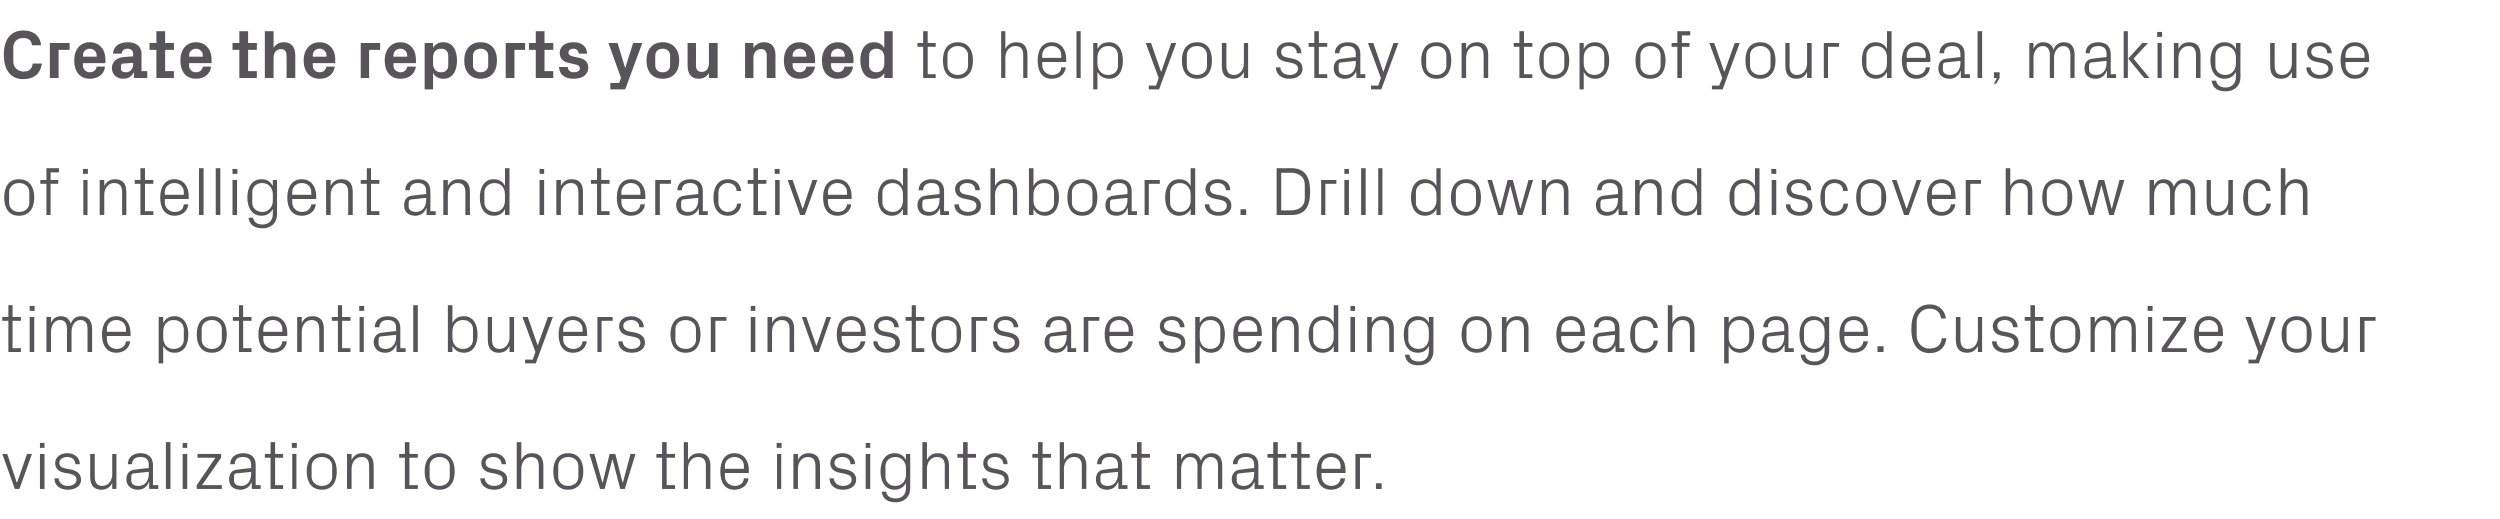 <?xml version="1.0" standalone="no"?><!DOCTYPE svg PUBLIC "-//W3C//DTD SVG 1.1//EN" "http://www.w3.org/Graphics/SVG/1.1/DTD/svg11.dtd"><svg xmlns="http://www.w3.org/2000/svg" version="1.1" width="657px" height="136.5px" viewBox="0 -6 657 136.5" style="top:-6px">  <desc>Create the reports you need to help you stay on top of your deal, making use of intelligent and interactive dashboard...</desc>  <defs/>  <g id="Polygon49622">    <path d="M 4.5 120.8 L 7.1 113.3 L 8.4 113.3 L 5.1 122.5 L 3.9 122.5 L 0.6 113.3 L 1.9 113.3 L 4.4 120.8 L 4.5 120.8 Z M 10.5 122.5 L 10.5 113.3 L 11.7 113.3 L 11.7 122.5 L 10.5 122.5 Z M 11.7 111.7 L 10.5 111.7 L 10.5 110.4 L 11.7 110.4 L 11.7 111.7 Z M 18.7 117.4 C 20.4 117.8 21.3 118.6 21.3 120.1 C 21.3 121.6 20 122.7 17.8 122.7 C 15.8 122.7 14.3 121.6 14.3 119.7 C 14.3 119.7 15.4 119.7 15.4 119.7 C 15.5 121 16.6 121.7 17.8 121.7 C 19.1 121.7 20.1 121.1 20.1 120.1 C 20.1 119.2 19.6 118.8 18.3 118.5 C 18.3 118.5 16.7 118.2 16.7 118.2 C 15.4 117.9 14.5 117.1 14.5 115.7 C 14.5 114.2 15.8 113.1 17.7 113.1 C 19.3 113.1 20.9 114 21 116 C 21 116 19.8 116 19.8 116 C 19.8 114.7 18.8 114.1 17.7 114.1 C 16.5 114.1 15.6 114.7 15.6 115.6 C 15.6 116.5 16.2 116.9 17.1 117.1 C 17.1 117.1 18.7 117.4 18.7 117.4 Z M 24.9 119.2 C 24.9 120.7 25.4 121.7 26.9 121.7 C 28.4 121.7 29.5 120.4 29.5 118.6 C 29.47 118.58 29.5 113.3 29.5 113.3 L 30.6 113.3 L 30.6 122.5 L 29.5 122.5 C 29.5 122.5 29.47 120.89 29.5 120.9 C 29 122 28 122.7 26.7 122.7 C 24.9 122.7 23.7 121.8 23.7 119.4 C 23.72 119.43 23.7 113.3 23.7 113.3 L 24.9 113.3 C 24.9 113.3 24.89 119.23 24.9 119.2 Z M 39.1 116.2 C 39.1 114.6 38.2 114.1 36.9 114.1 C 35.6 114.1 34.7 114.7 34.7 116 C 34.7 116 33.6 116 33.6 116 C 33.6 114.2 34.9 113.1 36.9 113.1 C 38.9 113.1 40.2 114.1 40.2 116.2 C 40.21 116.23 40.2 121.5 40.2 121.5 L 41.6 121.5 L 41.6 122.5 L 39.2 122.5 L 39.2 120.7 C 39.2 120.7 39.11 120.71 39.1 120.7 C 38.6 122 37.6 122.7 36.2 122.7 C 35.3 122.7 34.5 122.4 34 121.9 C 33.5 121.4 33.2 120.7 33.2 120 C 33.2 118.5 34 117.5 35.6 117.4 C 35.59 117.36 39.1 117 39.1 117 C 39.1 117 39.06 116.19 39.1 116.2 Z M 35.2 118.4 C 34.7 118.4 34.5 118.7 34.5 119.3 C 34.5 119.3 34.5 120.3 34.5 120.3 C 34.5 121.2 35.2 121.7 36.4 121.7 C 38.1 121.7 39.1 120.4 39.1 118.5 C 39.06 118.49 39.1 118 39.1 118 C 39.1 118 35.24 118.39 35.2 118.4 Z M 43.6 122.5 L 43.6 110.2 L 44.8 110.2 L 44.8 122.5 L 43.6 122.5 Z M 48 122.5 L 48 113.3 L 49.2 113.3 L 49.2 122.5 L 48 122.5 Z M 49.2 111.7 L 48 111.7 L 48 110.4 L 49.2 110.4 L 49.2 111.7 Z M 58.3 121.5 L 58.3 122.5 L 51.7 122.5 L 51.7 121.5 L 56.6 114.3 L 51.9 114.3 L 51.9 113.3 L 58.1 113.3 L 58.1 114.3 L 53.1 121.5 L 58.3 121.5 Z M 66 116.2 C 66 114.6 65.1 114.1 63.8 114.1 C 62.5 114.1 61.7 114.7 61.7 116 C 61.7 116 60.5 116 60.5 116 C 60.5 114.2 61.9 113.1 63.9 113.1 C 65.9 113.1 67.2 114.1 67.2 116.2 C 67.17 116.23 67.2 121.5 67.2 121.5 L 68.5 121.5 L 68.5 122.5 L 66.2 122.5 L 66.1 120.7 C 66.1 120.7 66.08 120.71 66.1 120.7 C 65.6 122 64.5 122.7 63.2 122.7 C 62.3 122.7 61.4 122.4 60.9 121.9 C 60.5 121.4 60.2 120.7 60.2 120 C 60.2 118.5 60.9 117.5 62.5 117.4 C 62.55 117.36 66 117 66 117 C 66 117 66.02 116.19 66 116.2 Z M 62.2 118.4 C 61.6 118.4 61.5 118.7 61.5 119.3 C 61.5 119.3 61.5 120.3 61.5 120.3 C 61.5 121.2 62.2 121.7 63.4 121.7 C 65 121.7 66 120.4 66 118.5 C 66.02 118.49 66 118 66 118 C 66 118 62.21 118.39 62.2 118.4 Z M 72.3 121.5 L 74.4 121.5 L 74.4 122.5 L 71.1 122.5 L 71.1 114.3 L 69.6 114.3 L 69.6 113.3 L 71.1 113.3 L 71.1 110.2 L 72.3 110.2 L 72.3 113.3 L 74.4 113.3 L 74.4 114.3 L 72.3 114.3 L 72.3 121.5 Z M 76.8 122.5 L 76.8 113.3 L 77.9 113.3 L 77.9 122.5 L 76.8 122.5 Z M 78 111.7 L 76.7 111.7 L 76.7 110.4 L 78 110.4 L 78 111.7 Z M 84.6 113.1 C 87.3 113.1 88.5 115.1 88.5 117.9 C 88.5 120.7 87.3 122.7 84.6 122.7 C 81.9 122.7 80.6 120.7 80.6 117.9 C 80.6 115.1 81.9 113.1 84.6 113.1 Z M 87.3 116.5 C 87.3 115.1 86.1 114.1 84.6 114.1 C 83.1 114.1 81.9 115.1 81.9 116.5 C 81.9 116.5 81.9 119.3 81.9 119.3 C 81.9 120.7 83.1 121.7 84.6 121.7 C 86.1 121.7 87.3 120.7 87.3 119.3 C 87.3 119.3 87.3 116.5 87.3 116.5 Z M 97 116.6 C 97 115.1 96.6 114.1 95 114.1 C 93.5 114.1 92.4 115.4 92.4 117.2 C 92.39 117.22 92.4 122.5 92.4 122.5 L 91.2 122.5 L 91.2 113.3 L 92.4 113.3 C 92.4 113.3 92.39 114.91 92.4 114.9 C 92.9 113.8 93.8 113.1 95.2 113.1 C 97 113.1 98.2 114 98.2 116.4 C 98.21 116.37 98.2 122.5 98.2 122.5 L 97 122.5 C 97 122.5 97.04 116.59 97 116.6 Z M 107.6 121.5 L 109.8 121.5 L 109.8 122.5 L 106.4 122.5 L 106.4 114.3 L 104.9 114.3 L 104.9 113.3 L 106.4 113.3 L 106.4 110.2 L 107.6 110.2 L 107.6 113.3 L 109.8 113.3 L 109.8 114.3 L 107.6 114.3 L 107.6 121.5 Z M 115.5 113.1 C 118.2 113.1 119.5 115.1 119.5 117.9 C 119.5 120.7 118.2 122.7 115.5 122.7 C 112.8 122.7 111.6 120.7 111.6 117.9 C 111.6 115.1 112.8 113.1 115.5 113.1 Z M 118.2 116.5 C 118.2 115.1 117.1 114.1 115.5 114.1 C 114 114.1 112.9 115.1 112.9 116.5 C 112.9 116.5 112.9 119.3 112.9 119.3 C 112.9 120.7 114 121.7 115.5 121.7 C 117.1 121.7 118.2 120.7 118.2 119.3 C 118.2 119.3 118.2 116.5 118.2 116.5 Z M 130.7 117.4 C 132.4 117.8 133.3 118.6 133.3 120.1 C 133.3 121.6 132 122.7 129.8 122.7 C 127.8 122.7 126.3 121.6 126.2 119.7 C 126.2 119.7 127.4 119.7 127.4 119.7 C 127.5 121 128.6 121.7 129.8 121.7 C 131.1 121.7 132.1 121.1 132.1 120.1 C 132.1 119.2 131.6 118.8 130.2 118.5 C 130.2 118.5 128.7 118.2 128.7 118.2 C 127.4 117.9 126.5 117.1 126.5 115.7 C 126.5 114.2 127.8 113.1 129.7 113.1 C 131.3 113.1 132.9 114 133 116 C 133 116 131.8 116 131.8 116 C 131.8 114.7 130.8 114.1 129.7 114.1 C 128.4 114.1 127.6 114.7 127.6 115.6 C 127.6 116.5 128.2 116.9 129.1 117.1 C 129.1 117.1 130.7 117.4 130.7 117.4 Z M 141.6 116.5 C 141.6 115 141.1 114.1 139.6 114.1 C 138.1 114.1 137 115.4 137 117.2 C 136.98 117.18 137 122.5 137 122.5 L 135.8 122.5 L 135.8 110.2 L 137 110.2 C 137 110.2 136.98 114.91 137 114.9 C 137.5 113.8 138.4 113.1 139.8 113.1 C 141.6 113.1 142.8 114 142.8 116.4 C 142.79 116.37 142.8 122.5 142.8 122.5 L 141.6 122.5 C 141.6 122.5 141.62 116.55 141.6 116.5 Z M 149.3 113.1 C 152 113.1 153.3 115.1 153.3 117.9 C 153.3 120.7 152 122.7 149.3 122.7 C 146.6 122.7 145.4 120.7 145.4 117.9 C 145.4 115.1 146.6 113.1 149.3 113.1 Z M 152 116.5 C 152 115.1 150.9 114.1 149.3 114.1 C 147.8 114.1 146.7 115.1 146.7 116.5 C 146.7 116.5 146.7 119.3 146.7 119.3 C 146.7 120.7 147.8 121.7 149.3 121.7 C 150.9 121.7 152 120.7 152 119.3 C 152 119.3 152 116.5 152 116.5 Z M 158.4 120.8 L 160.2 113.3 L 161.7 113.3 L 163.6 120.8 L 163.7 120.8 L 165.7 113.3 L 167 113.3 L 164.2 122.5 L 163 122.5 L 161 114.8 L 160.9 114.8 L 158.9 122.5 L 157.7 122.5 L 154.9 113.3 L 156.2 113.3 L 158.3 120.8 L 158.4 120.8 Z M 175.2 121.5 L 177.4 121.5 L 177.4 122.5 L 174 122.5 L 174 114.3 L 172.5 114.3 L 172.5 113.3 L 174 113.3 L 174 110.2 L 175.2 110.2 L 175.2 113.3 L 177.4 113.3 L 177.4 114.3 L 175.2 114.3 L 175.2 121.5 Z M 185.5 116.5 C 185.5 115 185 114.1 183.4 114.1 C 181.9 114.1 180.8 115.4 180.8 117.2 C 180.84 117.18 180.8 122.5 180.8 122.5 L 179.7 122.5 L 179.7 110.2 L 180.8 110.2 C 180.8 110.2 180.84 114.91 180.8 114.9 C 181.3 113.8 182.3 113.1 183.7 113.1 C 185.5 113.1 186.7 114 186.7 116.4 C 186.66 116.37 186.7 122.5 186.7 122.5 L 185.5 122.5 C 185.5 122.5 185.49 116.55 185.5 116.5 Z M 195.5 116.5 C 195.5 115 194.4 114.1 193 114.1 C 191.7 114.1 190.5 115 190.5 116.5 C 190.53 116.55 190.5 117.2 190.5 117.2 L 195.5 117.2 C 195.5 117.2 195.53 116.55 195.5 116.5 Z M 196.7 119.7 C 196.5 121.6 194.9 122.7 193 122.7 C 190.4 122.7 189.3 120.7 189.3 117.9 C 189.3 115.1 190.5 113.1 193 113.1 C 195.5 113.1 196.8 115.1 196.8 117.5 C 196.79 117.49 196.8 118.3 196.8 118.3 L 190.5 118.3 C 190.5 118.3 190.53 119.25 190.5 119.2 C 190.5 120.7 191.8 121.7 193.1 121.7 C 194.3 121.7 195.4 121.1 195.5 119.7 C 195.5 119.7 196.7 119.7 196.7 119.7 Z M 204.2 122.5 L 204.2 113.3 L 205.3 113.3 L 205.3 122.5 L 204.2 122.5 Z M 205.4 111.7 L 204.1 111.7 L 204.1 110.4 L 205.4 110.4 L 205.4 111.7 Z M 214.3 116.6 C 214.3 115.1 213.9 114.1 212.3 114.1 C 210.8 114.1 209.7 115.4 209.7 117.2 C 209.7 117.22 209.7 122.5 209.7 122.5 L 208.5 122.5 L 208.5 113.3 L 209.7 113.3 C 209.7 113.3 209.7 114.91 209.7 114.9 C 210.2 113.8 211.1 113.1 212.5 113.1 C 214.3 113.1 215.5 114 215.5 116.4 C 215.51 116.37 215.5 122.5 215.5 122.5 L 214.3 122.5 C 214.3 122.5 214.34 116.59 214.3 116.6 Z M 222.4 117.4 C 224.1 117.8 225 118.6 225 120.1 C 225 121.6 223.7 122.7 221.5 122.7 C 219.5 122.7 218 121.6 218 119.7 C 218 119.7 219.1 119.7 219.1 119.7 C 219.2 121 220.3 121.7 221.5 121.7 C 222.8 121.7 223.8 121.1 223.8 120.1 C 223.8 119.2 223.3 118.8 222 118.5 C 222 118.5 220.5 118.2 220.5 118.2 C 219.1 117.9 218.2 117.1 218.2 115.7 C 218.2 114.2 219.5 113.1 221.4 113.1 C 223 113.1 224.7 114 224.7 116 C 224.7 116 223.5 116 223.5 116 C 223.5 114.7 222.5 114.1 221.4 114.1 C 220.2 114.1 219.3 114.7 219.3 115.6 C 219.3 116.5 219.9 116.9 220.8 117.1 C 220.8 117.1 222.4 117.4 222.4 117.4 Z M 227.5 122.5 L 227.5 113.3 L 228.7 113.3 L 228.7 122.5 L 227.5 122.5 Z M 228.7 111.7 L 227.5 111.7 L 227.5 110.4 L 228.7 110.4 L 228.7 111.7 Z M 239.2 122.2 C 239.2 124.8 237.4 126 235.5 126 C 233.6 126 232 125.4 231.7 123.2 C 231.7 123.2 232.9 123.2 232.9 123.2 C 233 124.3 233.9 125 235.4 125 C 236.9 125 238.1 124.1 238.1 122.2 C 238.1 122.2 238.1 120.9 238.1 120.9 C 237.5 122.1 236.4 122.7 235.1 122.7 C 232.7 122.7 231.4 120.7 231.4 117.9 C 231.4 115.1 232.7 113.1 235.1 113.1 C 236.4 113.1 237.5 113.7 238.1 114.9 C 238.06 114.89 238.1 113.3 238.1 113.3 L 239.2 113.3 C 239.2 113.3 239.23 122.22 239.2 122.2 Z M 238.1 117.1 C 238.1 115.4 237 114.1 235.3 114.1 C 233.7 114.1 232.7 115.2 232.7 116.5 C 232.7 116.5 232.7 119.3 232.7 119.3 C 232.7 120.6 233.7 121.7 235.3 121.7 C 237 121.7 238.1 120.4 238.1 118.7 C 238.1 118.7 238.1 117.1 238.1 117.1 Z M 248.3 116.5 C 248.3 115 247.8 114.1 246.2 114.1 C 244.7 114.1 243.6 115.4 243.6 117.2 C 243.61 117.18 243.6 122.5 243.6 122.5 L 242.4 122.5 L 242.4 110.2 L 243.6 110.2 C 243.6 110.2 243.61 114.91 243.6 114.9 C 244.1 113.8 245 113.1 246.4 113.1 C 248.2 113.1 249.4 114 249.4 116.4 C 249.42 116.37 249.4 122.5 249.4 122.5 L 248.3 122.5 C 248.3 122.5 248.25 116.55 248.3 116.5 Z M 254.3 121.5 L 256.5 121.5 L 256.5 122.5 L 253.1 122.5 L 253.1 114.3 L 251.6 114.3 L 251.6 113.3 L 253.1 113.3 L 253.1 110.2 L 254.3 110.2 L 254.3 113.3 L 256.5 113.3 L 256.5 114.3 L 254.3 114.3 L 254.3 121.5 Z M 262.5 117.4 C 264.3 117.8 265.1 118.6 265.1 120.1 C 265.1 121.6 263.8 122.7 261.7 122.7 C 259.7 122.7 258.2 121.6 258.1 119.7 C 258.1 119.7 259.3 119.7 259.3 119.7 C 259.3 121 260.4 121.7 261.7 121.7 C 263 121.7 264 121.1 264 120.1 C 264 119.2 263.5 118.8 262.1 118.5 C 262.1 118.5 260.6 118.2 260.6 118.2 C 259.2 117.9 258.4 117.1 258.4 115.7 C 258.4 114.2 259.7 113.1 261.6 113.1 C 263.2 113.1 264.8 114 264.8 116 C 264.8 116 263.7 116 263.7 116 C 263.6 114.7 262.7 114.1 261.6 114.1 C 260.3 114.1 259.5 114.7 259.5 115.6 C 259.5 116.5 260.1 116.9 261 117.1 C 261 117.1 262.5 117.4 262.5 117.4 Z M 274 121.5 L 276.2 121.5 L 276.2 122.5 L 272.8 122.5 L 272.8 114.3 L 271.3 114.3 L 271.3 113.3 L 272.8 113.3 L 272.8 110.2 L 274 110.2 L 274 113.3 L 276.2 113.3 L 276.2 114.3 L 274 114.3 L 274 121.5 Z M 284.3 116.5 C 284.3 115 283.8 114.1 282.2 114.1 C 280.7 114.1 279.6 115.4 279.6 117.2 C 279.64 117.18 279.6 122.5 279.6 122.5 L 278.5 122.5 L 278.5 110.2 L 279.6 110.2 C 279.6 110.2 279.64 114.91 279.6 114.9 C 280.1 113.8 281.1 113.1 282.5 113.1 C 284.3 113.1 285.5 114 285.5 116.4 C 285.46 116.37 285.5 122.5 285.5 122.5 L 284.3 122.5 C 284.3 122.5 284.29 116.55 284.3 116.5 Z M 293.8 116.2 C 293.8 114.6 292.9 114.1 291.6 114.1 C 290.3 114.1 289.5 114.7 289.5 116 C 289.5 116 288.3 116 288.3 116 C 288.3 114.2 289.7 113.1 291.6 113.1 C 293.6 113.1 294.9 114.1 294.9 116.2 C 294.94 116.23 294.9 121.5 294.9 121.5 L 296.3 121.5 L 296.3 122.5 L 293.9 122.5 L 293.9 120.7 C 293.9 120.7 293.85 120.71 293.8 120.7 C 293.3 122 292.3 122.7 290.9 122.7 C 290 122.7 289.2 122.4 288.7 121.9 C 288.2 121.4 288 120.7 288 120 C 288 118.5 288.7 117.5 290.3 117.4 C 290.32 117.36 293.8 117 293.8 117 C 293.8 117 293.79 116.19 293.8 116.2 Z M 290 118.4 C 289.4 118.4 289.2 118.7 289.2 119.3 C 289.2 119.3 289.2 120.3 289.2 120.3 C 289.2 121.2 290 121.7 291.1 121.7 C 292.8 121.7 293.8 120.4 293.8 118.5 C 293.79 118.49 293.8 118 293.8 118 C 293.8 118 289.98 118.39 290 118.4 Z M 300 121.5 L 302.2 121.5 L 302.2 122.5 L 298.8 122.5 L 298.8 114.3 L 297.3 114.3 L 297.3 113.3 L 298.8 113.3 L 298.8 110.2 L 300 110.2 L 300 113.3 L 302.2 113.3 L 302.2 114.3 L 300 114.3 L 300 121.5 Z M 309.3 113.3 L 310.4 113.3 C 310.4 113.3 310.42 114.91 310.4 114.9 C 310.8 113.8 311.7 113.1 313 113.1 C 314.2 113.1 315.2 113.7 315.6 115.1 C 316 113.9 317 113.1 318.4 113.1 C 320 113.1 321.2 114 321.2 116.4 C 321.22 116.37 321.2 122.5 321.2 122.5 L 320.1 122.5 C 320.1 122.5 320.05 116.53 320.1 116.5 C 320.1 115 319.5 114.1 318.1 114.1 C 316.9 114.1 315.8 115.4 315.8 117.2 C 315.82 117.18 315.8 122.5 315.8 122.5 L 314.7 122.5 C 314.7 122.5 314.65 116.53 314.7 116.5 C 314.7 115 314.1 114.1 312.7 114.1 C 311.5 114.1 310.4 115.4 310.4 117.2 C 310.42 117.18 310.4 122.5 310.4 122.5 L 309.3 122.5 L 309.3 113.3 Z M 329.6 116.2 C 329.6 114.6 328.7 114.1 327.4 114.1 C 326.1 114.1 325.2 114.7 325.2 116 C 325.2 116 324 116 324 116 C 324 114.2 325.4 113.1 327.4 113.1 C 329.4 113.1 330.7 114.1 330.7 116.2 C 330.71 116.23 330.7 121.5 330.7 121.5 L 332.1 121.5 L 332.1 122.5 L 329.7 122.5 L 329.7 120.7 C 329.7 120.7 329.61 120.71 329.6 120.7 C 329.1 122 328.1 122.7 326.7 122.7 C 325.8 122.7 325 122.4 324.5 121.9 C 324 121.4 323.7 120.7 323.7 120 C 323.7 118.5 324.5 117.5 326.1 117.4 C 326.08 117.36 329.6 117 329.6 117 C 329.6 117 329.56 116.19 329.6 116.2 Z M 325.7 118.4 C 325.2 118.4 325 118.7 325 119.3 C 325 119.3 325 120.3 325 120.3 C 325 121.2 325.7 121.7 326.9 121.7 C 328.5 121.7 329.6 120.4 329.6 118.5 C 329.56 118.49 329.6 118 329.6 118 C 329.6 118 325.74 118.39 325.7 118.4 Z M 335.8 121.5 L 338 121.5 L 338 122.5 L 334.6 122.5 L 334.6 114.3 L 333.1 114.3 L 333.1 113.3 L 334.6 113.3 L 334.6 110.2 L 335.8 110.2 L 335.8 113.3 L 338 113.3 L 338 114.3 L 335.8 114.3 L 335.8 121.5 Z M 342 121.5 L 344.2 121.5 L 344.2 122.5 L 340.9 122.5 L 340.9 114.3 L 339.3 114.3 L 339.3 113.3 L 340.9 113.3 L 340.9 110.2 L 342 110.2 L 342 113.3 L 344.2 113.3 L 344.2 114.3 L 342 114.3 L 342 121.5 Z M 352.3 116.5 C 352.3 115 351.2 114.1 349.8 114.1 C 348.5 114.1 347.3 115 347.3 116.5 C 347.3 116.55 347.3 117.2 347.3 117.2 L 352.3 117.2 C 352.3 117.2 352.31 116.55 352.3 116.5 Z M 353.5 119.7 C 353.3 121.6 351.7 122.7 349.8 122.7 C 347.2 122.7 346 120.7 346 117.9 C 346 115.1 347.3 113.1 349.8 113.1 C 352.3 113.1 353.6 115.1 353.6 117.5 C 353.57 117.49 353.6 118.3 353.6 118.3 L 347.3 118.3 C 347.3 118.3 347.3 119.25 347.3 119.2 C 347.3 120.7 348.5 121.7 349.8 121.7 C 351.1 121.7 352.1 121.1 352.3 119.7 C 352.3 119.7 353.5 119.7 353.5 119.7 Z M 356.2 113.3 L 360.3 113.3 L 360.3 114.3 L 357.4 114.3 L 357.4 122.5 L 356.2 122.5 L 356.2 113.3 Z M 363.1 122.5 L 361.6 122.5 L 361.6 121 L 363.1 121 L 363.1 122.5 Z " stroke="none" fill="#575559"/>  </g>  <g id="Polygon49621">    <path d="M 3.3 85.5 L 5.5 85.5 L 5.5 86.5 L 2.2 86.5 L 2.2 78.3 L 0.6 78.3 L 0.6 77.3 L 2.2 77.3 L 2.2 74.2 L 3.3 74.2 L 3.3 77.3 L 5.5 77.3 L 5.5 78.3 L 3.3 78.3 L 3.3 85.5 Z M 7.8 86.5 L 7.8 77.3 L 9 77.3 L 9 86.5 L 7.8 86.5 Z M 9.1 75.7 L 7.8 75.7 L 7.8 74.4 L 9.1 74.4 L 9.1 75.7 Z M 12.2 77.3 L 13.4 77.3 C 13.4 77.3 13.39 78.91 13.4 78.9 C 13.8 77.8 14.7 77.1 16 77.1 C 17.2 77.1 18.2 77.7 18.6 79.1 C 19 77.9 19.9 77.1 21.3 77.1 C 22.9 77.1 24.2 78 24.2 80.4 C 24.19 80.37 24.2 86.5 24.2 86.5 L 23 86.5 C 23 86.5 23.02 80.53 23 80.5 C 23 79 22.5 78.1 21.1 78.1 C 19.8 78.1 18.8 79.4 18.8 81.2 C 18.79 81.18 18.8 86.5 18.8 86.5 L 17.6 86.5 C 17.6 86.5 17.62 80.53 17.6 80.5 C 17.6 79 17.1 78.1 15.7 78.1 C 14.4 78.1 13.4 79.4 13.4 81.2 C 13.39 81.18 13.4 86.5 13.4 86.5 L 12.2 86.5 L 12.2 77.3 Z M 33.1 80.5 C 33.1 79 31.9 78.1 30.6 78.1 C 29.2 78.1 28.1 79 28.1 80.5 C 28.06 80.55 28.1 81.2 28.1 81.2 L 33.1 81.2 C 33.1 81.2 33.07 80.55 33.1 80.5 Z M 34.2 83.7 C 34 85.6 32.4 86.7 30.6 86.7 C 28 86.7 26.8 84.7 26.8 81.9 C 26.8 79.1 28.1 77.1 30.6 77.1 C 33 77.1 34.3 79.1 34.3 81.5 C 34.33 81.49 34.3 82.3 34.3 82.3 L 28.1 82.3 C 28.1 82.3 28.06 83.25 28.1 83.2 C 28.1 84.7 29.3 85.7 30.6 85.7 C 31.9 85.7 32.9 85.1 33.1 83.7 C 33.1 83.7 34.2 83.7 34.2 83.7 Z M 42.9 82.7 C 42.9 84.4 43.9 85.7 45.6 85.7 C 47.3 85.7 48.3 84.6 48.3 83.3 C 48.3 83.3 48.3 80.5 48.3 80.5 C 48.3 79.2 47.3 78.1 45.6 78.1 C 43.9 78.1 42.9 79.4 42.9 81.1 C 42.9 81.1 42.9 82.7 42.9 82.7 Z M 41.7 89.5 L 41.7 77.3 L 42.9 77.3 C 42.9 77.3 42.86 78.89 42.9 78.9 C 43.5 77.7 44.5 77.1 45.9 77.1 C 48.2 77.1 49.5 79.1 49.5 81.9 C 49.5 84.7 48.3 86.7 45.9 86.7 C 44.6 86.7 43.5 86.1 42.9 84.9 C 42.86 84.91 42.9 89.5 42.9 89.5 L 41.7 89.5 Z M 55.7 77.1 C 58.4 77.1 59.6 79.1 59.6 81.9 C 59.6 84.7 58.4 86.7 55.7 86.7 C 53 86.7 51.7 84.7 51.7 81.9 C 51.7 79.1 53 77.1 55.7 77.1 Z M 58.3 80.5 C 58.3 79.1 57.2 78.1 55.7 78.1 C 54.1 78.1 53 79.1 53 80.5 C 53 80.5 53 83.3 53 83.3 C 53 84.7 54.1 85.7 55.7 85.7 C 57.2 85.7 58.3 84.7 58.3 83.3 C 58.3 83.3 58.3 80.5 58.3 80.5 Z M 63.9 85.5 L 66.1 85.5 L 66.1 86.5 L 62.8 86.5 L 62.8 78.3 L 61.2 78.3 L 61.2 77.3 L 62.8 77.3 L 62.8 74.2 L 63.9 74.2 L 63.9 77.3 L 66.1 77.3 L 66.1 78.3 L 63.9 78.3 L 63.9 85.5 Z M 74.2 80.5 C 74.2 79 73.1 78.1 71.7 78.1 C 70.4 78.1 69.2 79 69.2 80.5 C 69.21 80.55 69.2 81.2 69.2 81.2 L 74.2 81.2 C 74.2 81.2 74.21 80.55 74.2 80.5 Z M 75.4 83.7 C 75.2 85.6 73.6 86.7 71.7 86.7 C 69.1 86.7 67.9 84.7 67.9 81.9 C 67.9 79.1 69.2 77.1 71.7 77.1 C 74.2 77.1 75.5 79.1 75.5 81.5 C 75.47 81.49 75.5 82.3 75.5 82.3 L 69.2 82.3 C 69.2 82.3 69.21 83.25 69.2 83.2 C 69.2 84.7 70.5 85.7 71.7 85.7 C 73 85.7 74.1 85.1 74.2 83.7 C 74.2 83.7 75.4 83.7 75.4 83.7 Z M 83.9 80.6 C 83.9 79.1 83.4 78.1 81.9 78.1 C 80.4 78.1 79.3 79.4 79.3 81.2 C 79.29 81.22 79.3 86.5 79.3 86.5 L 78.1 86.5 L 78.1 77.3 L 79.3 77.3 C 79.3 77.3 79.29 78.91 79.3 78.9 C 79.8 77.8 80.7 77.1 82.1 77.1 C 83.9 77.1 85.1 78 85.1 80.4 C 85.1 80.37 85.1 86.5 85.1 86.5 L 83.9 86.5 C 83.9 86.5 83.93 80.59 83.9 80.6 Z M 89.9 85.5 L 92.1 85.5 L 92.1 86.5 L 88.8 86.5 L 88.8 78.3 L 87.2 78.3 L 87.2 77.3 L 88.8 77.3 L 88.8 74.2 L 89.9 74.2 L 89.9 77.3 L 92.1 77.3 L 92.1 78.3 L 89.9 78.3 L 89.9 85.5 Z M 94.5 86.5 L 94.5 77.3 L 95.6 77.3 L 95.6 86.5 L 94.5 86.5 Z M 95.7 75.7 L 94.4 75.7 L 94.4 74.4 L 95.7 74.4 L 95.7 75.7 Z M 104.1 80.2 C 104.1 78.6 103.2 78.1 101.9 78.1 C 100.6 78.1 99.7 78.7 99.7 80 C 99.7 80 98.5 80 98.5 80 C 98.5 78.2 99.9 77.1 101.9 77.1 C 103.9 77.1 105.2 78.1 105.2 80.2 C 105.21 80.23 105.2 85.5 105.2 85.5 L 106.6 85.5 L 106.6 86.5 L 104.2 86.5 L 104.2 84.7 C 104.2 84.7 104.11 84.71 104.1 84.7 C 103.6 86 102.6 86.7 101.2 86.7 C 100.3 86.7 99.5 86.4 99 85.9 C 98.5 85.4 98.2 84.7 98.2 84 C 98.2 82.5 99 81.5 100.6 81.4 C 100.58 81.36 104.1 81 104.1 81 C 104.1 81 104.06 80.19 104.1 80.2 Z M 100.2 82.4 C 99.7 82.4 99.5 82.7 99.5 83.3 C 99.5 83.3 99.5 84.3 99.5 84.3 C 99.5 85.2 100.2 85.7 101.4 85.7 C 103 85.7 104.1 84.4 104.1 82.5 C 104.06 82.49 104.1 82 104.1 82 C 104.1 82 100.24 82.39 100.2 82.4 Z M 108.6 86.5 L 108.6 74.2 L 109.8 74.2 L 109.8 86.5 L 108.6 86.5 Z M 118.9 82.7 C 118.9 84.4 119.9 85.7 121.7 85.7 C 123.3 85.7 124.3 84.6 124.3 83.3 C 124.3 83.3 124.3 80.5 124.3 80.5 C 124.3 79.2 123.3 78.1 121.7 78.1 C 119.9 78.1 118.9 79.4 118.9 81.1 C 118.9 81.1 118.9 82.7 118.9 82.7 Z M 117.7 86.5 L 117.7 74.2 L 118.9 74.2 C 118.9 74.2 118.89 78.89 118.9 78.9 C 119.5 77.7 120.5 77.1 121.9 77.1 C 124.3 77.1 125.5 79.1 125.5 81.9 C 125.5 84.7 124.3 86.7 121.9 86.7 C 120.6 86.7 119.5 86.1 118.9 84.9 C 118.89 84.91 118.9 86.5 118.9 86.5 L 117.7 86.5 Z M 129.3 83.2 C 129.3 84.7 129.8 85.7 131.3 85.7 C 132.8 85.7 133.9 84.4 133.9 82.6 C 133.9 82.58 133.9 77.3 133.9 77.3 L 135.1 77.3 L 135.1 86.5 L 133.9 86.5 C 133.9 86.5 133.9 84.89 133.9 84.9 C 133.4 86 132.5 86.7 131.1 86.7 C 129.4 86.7 128.2 85.8 128.2 83.4 C 128.16 83.43 128.2 77.3 128.2 77.3 L 129.3 77.3 C 129.3 77.3 129.33 83.23 129.3 83.2 Z M 141.3 84.8 L 144 77.3 L 145.3 77.3 L 140.8 89.5 L 138 89.5 L 138 88.5 L 140 88.5 L 140.7 86.5 L 137.3 77.3 L 138.7 77.3 L 141.3 84.8 L 141.3 84.8 Z M 153.1 80.5 C 153.1 79 151.9 78.1 150.5 78.1 C 149.2 78.1 148 79 148 80.5 C 148.05 80.55 148 81.2 148 81.2 L 153.1 81.2 C 153.1 81.2 153.05 80.55 153.1 80.5 Z M 154.2 83.7 C 154 85.6 152.4 86.7 150.6 86.7 C 148 86.7 146.8 84.7 146.8 81.9 C 146.8 79.1 148.1 77.1 150.5 77.1 C 153 77.1 154.3 79.1 154.3 81.5 C 154.31 81.49 154.3 82.3 154.3 82.3 L 148 82.3 C 148 82.3 148.05 83.25 148 83.2 C 148 84.7 149.3 85.7 150.6 85.7 C 151.9 85.7 152.9 85.1 153.1 83.7 C 153.1 83.7 154.2 83.7 154.2 83.7 Z M 157 77.3 L 161 77.3 L 161 78.3 L 158.1 78.3 L 158.1 86.5 L 157 86.5 L 157 77.3 Z M 166.9 81.4 C 168.6 81.8 169.5 82.6 169.5 84.1 C 169.5 85.6 168.2 86.7 166 86.7 C 164 86.7 162.5 85.6 162.5 83.7 C 162.5 83.7 163.6 83.7 163.6 83.7 C 163.7 85 164.8 85.7 166 85.7 C 167.3 85.7 168.3 85.1 168.3 84.1 C 168.3 83.2 167.8 82.8 166.5 82.5 C 166.5 82.5 164.9 82.2 164.9 82.2 C 163.6 81.9 162.7 81.1 162.7 79.7 C 162.7 78.2 164 77.1 165.9 77.1 C 167.5 77.1 169.1 78 169.2 80 C 169.2 80 168 80 168 80 C 168 78.7 167 78.1 165.9 78.1 C 164.7 78.1 163.8 78.7 163.8 79.6 C 163.8 80.5 164.4 80.9 165.3 81.1 C 165.3 81.1 166.9 81.4 166.9 81.4 Z M 180.2 77.1 C 182.9 77.1 184.1 79.1 184.1 81.9 C 184.1 84.7 182.9 86.7 180.2 86.7 C 177.5 86.7 176.2 84.7 176.2 81.9 C 176.2 79.1 177.5 77.1 180.2 77.1 Z M 182.9 80.5 C 182.9 79.1 181.7 78.1 180.2 78.1 C 178.6 78.1 177.5 79.1 177.5 80.5 C 177.5 80.5 177.5 83.3 177.5 83.3 C 177.5 84.7 178.6 85.7 180.2 85.7 C 181.7 85.7 182.9 84.7 182.9 83.3 C 182.9 83.3 182.9 80.5 182.9 80.5 Z M 186.8 77.3 L 190.9 77.3 L 190.9 78.3 L 188 78.3 L 188 86.5 L 186.8 86.5 L 186.8 77.3 Z M 197.3 86.5 L 197.3 77.3 L 198.5 77.3 L 198.5 86.5 L 197.3 86.5 Z M 198.5 75.7 L 197.3 75.7 L 197.3 74.4 L 198.5 74.4 L 198.5 75.7 Z M 207.5 80.6 C 207.5 79.1 207 78.1 205.4 78.1 C 203.9 78.1 202.9 79.4 202.9 81.2 C 202.86 81.22 202.9 86.5 202.9 86.5 L 201.7 86.5 L 201.7 77.3 L 202.9 77.3 C 202.9 77.3 202.86 78.91 202.9 78.9 C 203.4 77.8 204.3 77.1 205.7 77.1 C 207.5 77.1 208.7 78 208.7 80.4 C 208.67 80.37 208.7 86.5 208.7 86.5 L 207.5 86.5 C 207.5 86.5 207.5 80.59 207.5 80.6 Z M 214.6 84.8 L 217.2 77.3 L 218.4 77.3 L 215.2 86.5 L 214 86.5 L 210.7 77.3 L 211.9 77.3 L 214.5 84.8 L 214.6 84.8 Z M 226.2 80.5 C 226.2 79 225.1 78.1 223.7 78.1 C 222.4 78.1 221.2 79 221.2 80.5 C 221.2 80.55 221.2 81.2 221.2 81.2 L 226.2 81.2 C 226.2 81.2 226.2 80.55 226.2 80.5 Z M 227.4 83.7 C 227.2 85.6 225.6 86.7 223.7 86.7 C 221.1 86.7 219.9 84.7 219.9 81.9 C 219.9 79.1 221.2 77.1 223.7 77.1 C 226.2 77.1 227.5 79.1 227.5 81.5 C 227.46 81.49 227.5 82.3 227.5 82.3 L 221.2 82.3 C 221.2 82.3 221.2 83.25 221.2 83.2 C 221.2 84.7 222.4 85.7 223.7 85.7 C 225 85.7 226 85.1 226.2 83.7 C 226.2 83.7 227.4 83.7 227.4 83.7 Z M 233.9 81.4 C 235.6 81.8 236.5 82.6 236.5 84.1 C 236.5 85.6 235.2 86.7 233 86.7 C 231 86.7 229.5 85.6 229.5 83.7 C 229.5 83.7 230.6 83.7 230.6 83.7 C 230.7 85 231.8 85.7 233 85.7 C 234.3 85.7 235.3 85.1 235.3 84.1 C 235.3 83.2 234.8 82.8 233.5 82.5 C 233.5 82.5 231.9 82.2 231.9 82.2 C 230.6 81.9 229.7 81.1 229.7 79.7 C 229.7 78.2 231 77.1 232.9 77.1 C 234.5 77.1 236.1 78 236.2 80 C 236.2 80 235 80 235 80 C 235 78.7 234 78.1 232.9 78.1 C 231.7 78.1 230.8 78.7 230.8 79.6 C 230.8 80.5 231.4 80.9 232.3 81.1 C 232.3 81.1 233.9 81.4 233.9 81.4 Z M 240.7 85.5 L 242.9 85.5 L 242.9 86.5 L 239.6 86.5 L 239.6 78.3 L 238 78.3 L 238 77.3 L 239.6 77.3 L 239.6 74.2 L 240.7 74.2 L 240.7 77.3 L 242.9 77.3 L 242.9 78.3 L 240.7 78.3 L 240.7 85.5 Z M 248.7 77.1 C 251.4 77.1 252.6 79.1 252.6 81.9 C 252.6 84.7 251.4 86.7 248.7 86.7 C 246 86.7 244.8 84.7 244.8 81.9 C 244.8 79.1 246 77.1 248.7 77.1 Z M 251.4 80.5 C 251.4 79.1 250.2 78.1 248.7 78.1 C 247.2 78.1 246 79.1 246 80.5 C 246 80.5 246 83.3 246 83.3 C 246 84.7 247.2 85.7 248.7 85.7 C 250.2 85.7 251.4 84.7 251.4 83.3 C 251.4 83.3 251.4 80.5 251.4 80.5 Z M 255.3 77.3 L 259.4 77.3 L 259.4 78.3 L 256.5 78.3 L 256.5 86.5 L 255.3 86.5 L 255.3 77.3 Z M 265.3 81.4 C 267 81.8 267.9 82.6 267.9 84.1 C 267.9 85.6 266.6 86.7 264.4 86.7 C 262.4 86.7 260.9 85.6 260.9 83.7 C 260.9 83.7 262 83.7 262 83.7 C 262.1 85 263.2 85.7 264.4 85.7 C 265.7 85.7 266.7 85.1 266.7 84.1 C 266.7 83.2 266.2 82.8 264.8 82.5 C 264.8 82.5 263.3 82.2 263.3 82.2 C 262 81.9 261.1 81.1 261.1 79.7 C 261.1 78.2 262.4 77.1 264.3 77.1 C 265.9 77.1 267.5 78 267.6 80 C 267.6 80 266.4 80 266.4 80 C 266.4 78.7 265.4 78.1 264.3 78.1 C 263 78.1 262.2 78.7 262.2 79.6 C 262.2 80.5 262.8 80.9 263.7 81.1 C 263.7 81.1 265.3 81.4 265.3 81.4 Z M 280.3 80.2 C 280.3 78.6 279.5 78.1 278.2 78.1 C 276.9 78.1 276 78.7 276 80 C 276 80 274.8 80 274.8 80 C 274.8 78.2 276.2 77.1 278.2 77.1 C 280.2 77.1 281.5 78.1 281.5 80.2 C 281.5 80.23 281.5 85.5 281.5 85.5 L 282.8 85.5 L 282.8 86.5 L 280.5 86.5 L 280.5 84.7 C 280.5 84.7 280.4 84.71 280.4 84.7 C 279.9 86 278.9 86.7 277.5 86.7 C 276.6 86.7 275.8 86.4 275.3 85.9 C 274.8 85.4 274.5 84.7 274.5 84 C 274.5 82.5 275.3 81.5 276.9 81.4 C 276.87 81.36 280.3 81 280.3 81 C 280.3 81 280.35 80.19 280.3 80.2 Z M 276.5 82.4 C 276 82.4 275.8 82.7 275.8 83.3 C 275.8 83.3 275.8 84.3 275.8 84.3 C 275.8 85.2 276.5 85.7 277.7 85.7 C 279.3 85.7 280.3 84.4 280.3 82.5 C 280.35 82.49 280.3 82 280.3 82 C 280.3 82 276.53 82.39 276.5 82.4 Z M 284.8 77.3 L 288.9 77.3 L 288.9 78.3 L 286 78.3 L 286 86.5 L 284.8 86.5 L 284.8 77.3 Z M 296.6 80.5 C 296.6 79 295.4 78.1 294.1 78.1 C 292.7 78.1 291.6 79 291.6 80.5 C 291.56 80.55 291.6 81.2 291.6 81.2 L 296.6 81.2 C 296.6 81.2 296.56 80.55 296.6 80.5 Z M 297.7 83.7 C 297.5 85.6 295.9 86.7 294.1 86.7 C 291.5 86.7 290.3 84.7 290.3 81.9 C 290.3 79.1 291.6 77.1 294.1 77.1 C 296.5 77.1 297.8 79.1 297.8 81.5 C 297.82 81.49 297.8 82.3 297.8 82.3 L 291.6 82.3 C 291.6 82.3 291.56 83.25 291.6 83.2 C 291.6 84.7 292.8 85.7 294.1 85.7 C 295.4 85.7 296.4 85.1 296.6 83.7 C 296.6 83.7 297.7 83.7 297.7 83.7 Z M 308.9 81.4 C 310.7 81.8 311.5 82.6 311.5 84.1 C 311.5 85.6 310.2 86.7 308.1 86.7 C 306.1 86.7 304.6 85.6 304.5 83.7 C 304.5 83.7 305.7 83.7 305.7 83.7 C 305.7 85 306.8 85.7 308.1 85.7 C 309.4 85.7 310.4 85.1 310.4 84.1 C 310.4 83.2 309.9 82.8 308.5 82.5 C 308.5 82.5 307 82.2 307 82.2 C 305.7 81.9 304.8 81.1 304.8 79.7 C 304.8 78.2 306.1 77.1 308 77.1 C 309.6 77.1 311.2 78 311.3 80 C 311.3 80 310.1 80 310.1 80 C 310 78.7 309.1 78.1 308 78.1 C 306.7 78.1 305.9 78.7 305.9 79.6 C 305.9 80.5 306.5 80.9 307.4 81.1 C 307.4 81.1 308.9 81.4 308.9 81.4 Z M 315.3 82.7 C 315.3 84.4 316.3 85.7 318.1 85.7 C 319.7 85.7 320.7 84.6 320.7 83.3 C 320.7 83.3 320.7 80.5 320.7 80.5 C 320.7 79.2 319.7 78.1 318.1 78.1 C 316.3 78.1 315.3 79.4 315.3 81.1 C 315.3 81.1 315.3 82.7 315.3 82.7 Z M 314.1 89.5 L 314.1 77.3 L 315.3 77.3 C 315.3 77.3 315.27 78.89 315.3 78.9 C 315.9 77.7 316.9 77.1 318.3 77.1 C 320.6 77.1 321.9 79.1 321.9 81.9 C 321.9 84.7 320.7 86.7 318.3 86.7 C 317 86.7 315.9 86.1 315.3 84.9 C 315.27 84.91 315.3 89.5 315.3 89.5 L 314.1 89.5 Z M 330.4 80.5 C 330.4 79 329.2 78.1 327.9 78.1 C 326.5 78.1 325.4 79 325.4 80.5 C 325.38 80.55 325.4 81.2 325.4 81.2 L 330.4 81.2 C 330.4 81.2 330.39 80.55 330.4 80.5 Z M 331.6 83.7 C 331.3 85.6 329.8 86.7 327.9 86.7 C 325.3 86.7 324.1 84.7 324.1 81.9 C 324.1 79.1 325.4 77.1 327.9 77.1 C 330.4 77.1 331.6 79.1 331.6 81.5 C 331.65 81.49 331.6 82.3 331.6 82.3 L 325.4 82.3 C 325.4 82.3 325.38 83.25 325.4 83.2 C 325.4 84.7 326.6 85.7 327.9 85.7 C 329.2 85.7 330.2 85.1 330.4 83.7 C 330.4 83.7 331.6 83.7 331.6 83.7 Z M 340.1 80.6 C 340.1 79.1 339.6 78.1 338.1 78.1 C 336.5 78.1 335.5 79.4 335.5 81.2 C 335.46 81.22 335.5 86.5 335.5 86.5 L 334.3 86.5 L 334.3 77.3 L 335.5 77.3 C 335.5 77.3 335.46 78.91 335.5 78.9 C 336 77.8 336.9 77.1 338.3 77.1 C 340.1 77.1 341.3 78 341.3 80.4 C 341.28 80.37 341.3 86.5 341.3 86.5 L 340.1 86.5 C 340.1 86.5 340.11 80.59 340.1 80.6 Z M 350.5 81.1 C 350.5 79.4 349.5 78.1 347.8 78.1 C 346.2 78.1 345.1 79.2 345.1 80.5 C 345.1 80.5 345.1 83.3 345.1 83.3 C 345.1 84.6 346.2 85.7 347.8 85.7 C 349.5 85.7 350.5 84.4 350.5 82.7 C 350.5 82.7 350.5 81.1 350.5 81.1 Z M 350.5 86.5 C 350.5 86.5 350.54 84.91 350.5 84.9 C 350 86.1 348.9 86.7 347.6 86.7 C 345.1 86.7 343.9 84.7 343.9 81.9 C 343.9 79.1 345.2 77.1 347.5 77.1 C 348.9 77.1 350 77.7 350.5 78.9 C 350.54 78.89 350.5 74.2 350.5 74.2 L 351.7 74.2 L 351.7 86.5 L 350.5 86.5 Z M 354.9 86.5 L 354.9 77.3 L 356.1 77.3 L 356.1 86.5 L 354.9 86.5 Z M 356.1 75.7 L 354.9 75.7 L 354.9 74.4 L 356.1 74.4 L 356.1 75.7 Z M 365.1 80.6 C 365.1 79.1 364.6 78.1 363.1 78.1 C 361.5 78.1 360.5 79.4 360.5 81.2 C 360.46 81.22 360.5 86.5 360.5 86.5 L 359.3 86.5 L 359.3 77.3 L 360.5 77.3 C 360.5 77.3 360.46 78.91 360.5 78.9 C 361 77.8 361.9 77.1 363.3 77.1 C 365.1 77.1 366.3 78 366.3 80.4 C 366.28 80.37 366.3 86.5 366.3 86.5 L 365.1 86.5 C 365.1 86.5 365.11 80.59 365.1 80.6 Z M 376.7 86.2 C 376.7 88.8 374.9 90 372.9 90 C 371 90 369.5 89.4 369.2 87.2 C 369.2 87.2 370.4 87.2 370.4 87.2 C 370.5 88.3 371.3 89 372.9 89 C 374.4 89 375.5 88.1 375.5 86.2 C 375.5 86.2 375.5 84.9 375.5 84.9 C 375 86.1 373.9 86.7 372.6 86.7 C 370.1 86.7 368.9 84.7 368.9 81.9 C 368.9 79.1 370.2 77.1 372.5 77.1 C 373.9 77.1 375 77.7 375.5 78.9 C 375.55 78.89 375.5 77.3 375.5 77.3 L 376.7 77.3 C 376.7 77.3 376.72 86.22 376.7 86.2 Z M 375.5 81.1 C 375.5 79.4 374.5 78.1 372.8 78.1 C 371.2 78.1 370.1 79.2 370.1 80.5 C 370.1 80.5 370.1 83.3 370.1 83.3 C 370.1 84.6 371.2 85.7 372.8 85.7 C 374.5 85.7 375.5 84.4 375.5 82.7 C 375.5 82.7 375.5 81.1 375.5 81.1 Z M 388.1 77.1 C 390.8 77.1 392 79.1 392 81.9 C 392 84.7 390.8 86.7 388.1 86.7 C 385.4 86.7 384.1 84.7 384.1 81.9 C 384.1 79.1 385.4 77.1 388.1 77.1 Z M 390.8 80.5 C 390.8 79.1 389.6 78.1 388.1 78.1 C 386.5 78.1 385.4 79.1 385.4 80.5 C 385.4 80.5 385.4 83.3 385.4 83.3 C 385.4 84.7 386.5 85.7 388.1 85.7 C 389.6 85.7 390.8 84.7 390.8 83.3 C 390.8 83.3 390.8 80.5 390.8 80.5 Z M 400.5 80.6 C 400.5 79.1 400 78.1 398.5 78.1 C 397 78.1 395.9 79.4 395.9 81.2 C 395.89 81.22 395.9 86.5 395.9 86.5 L 394.7 86.5 L 394.7 77.3 L 395.9 77.3 C 395.9 77.3 395.89 78.91 395.9 78.9 C 396.4 77.8 397.3 77.1 398.7 77.1 C 400.5 77.1 401.7 78 401.7 80.4 C 401.7 80.37 401.7 86.5 401.7 86.5 L 400.5 86.5 C 400.5 86.5 400.53 80.59 400.5 80.6 Z M 415.3 80.5 C 415.3 79 414.1 78.1 412.8 78.1 C 411.4 78.1 410.3 79 410.3 80.5 C 410.29 80.55 410.3 81.2 410.3 81.2 L 415.3 81.2 C 415.3 81.2 415.29 80.55 415.3 80.5 Z M 416.5 83.7 C 416.2 85.6 414.7 86.7 412.8 86.7 C 410.2 86.7 409 84.7 409 81.9 C 409 79.1 410.3 77.1 412.8 77.1 C 415.3 77.1 416.5 79.1 416.5 81.5 C 416.55 81.49 416.5 82.3 416.5 82.3 L 410.3 82.3 C 410.3 82.3 410.29 83.25 410.3 83.2 C 410.3 84.7 411.5 85.7 412.8 85.7 C 414.1 85.7 415.1 85.1 415.3 83.7 C 415.3 83.7 416.5 83.7 416.5 83.7 Z M 424.4 80.2 C 424.4 78.6 423.5 78.1 422.2 78.1 C 420.9 78.1 420.1 78.7 420.1 80 C 420.1 80 418.9 80 418.9 80 C 418.9 78.2 420.3 77.1 422.3 77.1 C 424.3 77.1 425.6 78.1 425.6 80.2 C 425.57 80.23 425.6 85.5 425.6 85.5 L 426.9 85.5 L 426.9 86.5 L 424.6 86.5 L 424.5 84.7 C 424.5 84.7 424.47 84.71 424.5 84.7 C 424 86 422.9 86.7 421.6 86.7 C 420.7 86.7 419.8 86.4 419.3 85.9 C 418.9 85.4 418.6 84.7 418.6 84 C 418.6 82.5 419.3 81.5 420.9 81.4 C 420.94 81.36 424.4 81 424.4 81 C 424.4 81 424.42 80.19 424.4 80.2 Z M 420.6 82.4 C 420 82.4 419.8 82.7 419.8 83.3 C 419.8 83.3 419.8 84.3 419.8 84.3 C 419.8 85.2 420.6 85.7 421.8 85.7 C 423.4 85.7 424.4 84.4 424.4 82.5 C 424.42 82.49 424.4 82 424.4 82 C 424.4 82 420.6 82.39 420.6 82.4 Z M 434.5 80.2 C 434.4 78.7 433.3 78.1 432.1 78.1 C 430.9 78.1 429.7 79.1 429.7 80.6 C 429.7 80.6 429.7 83.2 429.7 83.2 C 429.7 84.6 430.8 85.7 432.1 85.7 C 433.4 85.7 434.5 84.9 434.6 83.5 C 434.6 83.5 435.7 83.5 435.7 83.5 C 435.5 85.7 433.9 86.7 432.2 86.7 C 429.6 86.7 428.4 84.7 428.4 82 C 428.4 79 429.7 77.1 432.2 77.1 C 434 77.1 435.5 78.2 435.7 80.2 C 435.7 80.2 434.5 80.2 434.5 80.2 Z M 444.1 80.5 C 444.1 79 443.7 78.1 442.1 78.1 C 440.6 78.1 439.5 79.4 439.5 81.2 C 439.5 81.18 439.5 86.5 439.5 86.5 L 438.3 86.5 L 438.3 74.2 L 439.5 74.2 C 439.5 74.2 439.5 78.91 439.5 78.9 C 440 77.8 440.9 77.1 442.3 77.1 C 444.1 77.1 445.3 78 445.3 80.4 C 445.31 80.37 445.3 86.5 445.3 86.5 L 444.1 86.5 C 444.1 86.5 444.14 80.55 444.1 80.5 Z M 454.3 82.7 C 454.3 84.4 455.4 85.7 457.1 85.7 C 458.7 85.7 459.7 84.6 459.7 83.3 C 459.7 83.3 459.7 80.5 459.7 80.5 C 459.7 79.2 458.7 78.1 457.1 78.1 C 455.4 78.1 454.3 79.4 454.3 81.1 C 454.3 81.1 454.3 82.7 454.3 82.7 Z M 453.1 89.5 L 453.1 77.3 L 454.3 77.3 C 454.3 77.3 454.31 78.89 454.3 78.9 C 454.9 77.7 455.9 77.1 457.3 77.1 C 459.7 77.1 461 79.1 461 81.9 C 461 84.7 459.7 86.7 457.3 86.7 C 456 86.7 454.9 86.1 454.3 84.9 C 454.31 84.91 454.3 89.5 454.3 89.5 L 453.1 89.5 Z M 468.9 80.2 C 468.9 78.6 468 78.1 466.7 78.1 C 465.4 78.1 464.6 78.7 464.6 80 C 464.6 80 463.4 80 463.4 80 C 463.4 78.2 464.8 77.1 466.8 77.1 C 468.7 77.1 470 78.1 470 80.2 C 470.04 80.23 470 85.5 470 85.5 L 471.4 85.5 L 471.4 86.5 L 469 86.5 L 469 84.7 C 469 84.7 468.95 84.71 468.9 84.7 C 468.4 86 467.4 86.7 466 86.7 C 465.1 86.7 464.3 86.4 463.8 85.9 C 463.3 85.4 463.1 84.7 463.1 84 C 463.1 82.5 463.8 81.5 465.4 81.4 C 465.42 81.36 468.9 81 468.9 81 C 468.9 81 468.89 80.19 468.9 80.2 Z M 465.1 82.4 C 464.5 82.4 464.3 82.7 464.3 83.3 C 464.3 83.3 464.3 84.3 464.3 84.3 C 464.3 85.2 465.1 85.7 466.2 85.7 C 467.9 85.7 468.9 84.4 468.9 82.5 C 468.89 82.49 468.9 82 468.9 82 C 468.9 82 465.08 82.39 465.1 82.4 Z M 480.7 86.2 C 480.7 88.8 478.9 90 476.9 90 C 475 90 473.5 89.4 473.2 87.2 C 473.2 87.2 474.4 87.2 474.4 87.2 C 474.5 88.3 475.3 89 476.9 89 C 478.4 89 479.5 88.1 479.5 86.2 C 479.5 86.2 479.5 84.9 479.5 84.9 C 479 86.1 477.9 86.7 476.6 86.7 C 474.1 86.7 472.9 84.7 472.9 81.9 C 472.9 79.1 474.2 77.1 476.5 77.1 C 477.9 77.1 479 77.7 479.5 78.9 C 479.55 78.89 479.5 77.3 479.5 77.3 L 480.7 77.3 C 480.7 77.3 480.72 86.22 480.7 86.2 Z M 479.5 81.1 C 479.5 79.4 478.5 78.1 476.8 78.1 C 475.2 78.1 474.1 79.2 474.1 80.5 C 474.1 80.5 474.1 83.3 474.1 83.3 C 474.1 84.6 475.2 85.7 476.8 85.7 C 478.5 85.7 479.5 84.4 479.5 82.7 C 479.5 82.7 479.5 81.1 479.5 81.1 Z M 489.7 80.5 C 489.7 79 488.5 78.1 487.2 78.1 C 485.8 78.1 484.7 79 484.7 80.5 C 484.68 80.55 484.7 81.2 484.7 81.2 L 489.7 81.2 C 489.7 81.2 489.68 80.55 489.7 80.5 Z M 490.9 83.7 C 490.6 85.6 489.1 86.7 487.2 86.7 C 484.6 86.7 483.4 84.7 483.4 81.9 C 483.4 79.1 484.7 77.1 487.2 77.1 C 489.7 77.1 490.9 79.1 490.9 81.5 C 490.94 81.49 490.9 82.3 490.9 82.3 L 484.7 82.3 C 484.7 82.3 484.68 83.25 484.7 83.2 C 484.7 84.7 485.9 85.7 487.2 85.7 C 488.5 85.7 489.5 85.1 489.7 83.7 C 489.7 83.7 490.9 83.7 490.9 83.7 Z M 495 86.5 L 493.4 86.5 L 493.4 85 L 495 85 L 495 86.5 Z M 502.3 80.5 C 502.3 76.6 503.8 74 507.2 74 C 509.4 74 511.1 75.4 511.4 77.7 C 511.4 77.7 510.1 77.7 510.1 77.7 C 509.9 75.9 508.7 75.1 507 75.1 C 505.1 75.1 503.7 76.7 503.7 78.6 C 503.7 78.6 503.7 82.2 503.7 82.2 C 503.7 84.1 505.2 85.6 507 85.6 C 508.9 85.6 510.1 84.8 510.3 82.9 C 510.3 82.9 511.5 82.9 511.5 82.9 C 511.3 85.2 509.7 86.8 507.2 86.8 C 504 86.8 502.3 84.5 502.3 80.5 Z M 515.2 83.2 C 515.2 84.7 515.7 85.7 517.2 85.7 C 518.7 85.7 519.8 84.4 519.8 82.6 C 519.76 82.58 519.8 77.3 519.8 77.3 L 520.9 77.3 L 520.9 86.5 L 519.8 86.5 C 519.8 86.5 519.76 84.89 519.8 84.9 C 519.3 86 518.3 86.7 517 86.7 C 515.2 86.7 514 85.8 514 83.4 C 514.02 83.43 514 77.3 514 77.3 L 515.2 77.3 C 515.2 77.3 515.19 83.23 515.2 83.2 Z M 527.9 81.4 C 529.6 81.8 530.5 82.6 530.5 84.1 C 530.5 85.6 529.2 86.7 527 86.7 C 525.1 86.7 523.5 85.6 523.5 83.7 C 523.5 83.7 524.7 83.7 524.7 83.7 C 524.7 85 525.8 85.7 527.1 85.7 C 528.3 85.7 529.3 85.1 529.3 84.1 C 529.3 83.2 528.8 82.8 527.5 82.5 C 527.5 82.5 526 82.2 526 82.2 C 524.6 81.9 523.7 81.1 523.7 79.7 C 523.7 78.2 525 77.1 526.9 77.1 C 528.5 77.1 530.2 78 530.2 80 C 530.2 80 529 80 529 80 C 529 78.7 528 78.1 526.9 78.1 C 525.7 78.1 524.9 78.7 524.9 79.6 C 524.9 80.5 525.4 80.9 526.3 81.1 C 526.3 81.1 527.9 81.4 527.9 81.4 Z M 534.8 85.5 L 537 85.5 L 537 86.5 L 533.6 86.5 L 533.6 78.3 L 532.1 78.3 L 532.1 77.3 L 533.6 77.3 L 533.6 74.2 L 534.8 74.2 L 534.8 77.3 L 537 77.3 L 537 78.3 L 534.8 78.3 L 534.8 85.5 Z M 542.7 77.1 C 545.4 77.1 546.7 79.1 546.7 81.9 C 546.7 84.7 545.4 86.7 542.7 86.7 C 540 86.7 538.8 84.7 538.8 81.9 C 538.8 79.1 540 77.1 542.7 77.1 Z M 545.4 80.5 C 545.4 79.1 544.3 78.1 542.7 78.1 C 541.2 78.1 540 79.1 540 80.5 C 540 80.5 540 83.3 540 83.3 C 540 84.7 541.2 85.7 542.7 85.7 C 544.3 85.7 545.4 84.7 545.4 83.3 C 545.4 83.3 545.4 80.5 545.4 80.5 Z M 549.4 77.3 L 550.5 77.3 C 550.5 77.3 550.54 78.91 550.5 78.9 C 551 77.8 551.8 77.1 553.1 77.1 C 554.4 77.1 555.4 77.7 555.8 79.1 C 556.1 77.9 557.1 77.1 558.5 77.1 C 560.1 77.1 561.3 78 561.3 80.4 C 561.34 80.37 561.3 86.5 561.3 86.5 L 560.2 86.5 C 560.2 86.5 560.17 80.53 560.2 80.5 C 560.2 79 559.6 78.1 558.3 78.1 C 557 78.1 555.9 79.4 555.9 81.2 C 555.94 81.18 555.9 86.5 555.9 86.5 L 554.8 86.5 C 554.8 86.5 554.77 80.53 554.8 80.5 C 554.8 79 554.2 78.1 552.9 78.1 C 551.6 78.1 550.5 79.4 550.5 81.2 C 550.54 81.18 550.5 86.5 550.5 86.5 L 549.4 86.5 L 549.4 77.3 Z M 564.5 86.5 L 564.5 77.3 L 565.6 77.3 L 565.6 86.5 L 564.5 86.5 Z M 565.7 75.7 L 564.4 75.7 L 564.4 74.4 L 565.7 74.4 L 565.7 75.7 Z M 574.7 85.5 L 574.7 86.5 L 568.1 86.5 L 568.1 85.5 L 573.1 78.3 L 568.4 78.3 L 568.4 77.3 L 574.5 77.3 L 574.5 78.3 L 569.5 85.5 L 574.7 85.5 Z M 582.9 80.5 C 582.9 79 581.8 78.1 580.4 78.1 C 579.1 78.1 577.9 79 577.9 80.5 C 577.9 80.55 577.9 81.2 577.9 81.2 L 582.9 81.2 C 582.9 81.2 582.9 80.55 582.9 80.5 Z M 584.1 83.7 C 583.9 85.6 582.3 86.7 580.4 86.7 C 577.8 86.7 576.6 84.7 576.6 81.9 C 576.6 79.1 577.9 77.1 580.4 77.1 C 582.9 77.1 584.2 79.1 584.2 81.5 C 584.16 81.49 584.2 82.3 584.2 82.3 L 577.9 82.3 C 577.9 82.3 577.9 83.25 577.9 83.2 C 577.9 84.7 579.1 85.7 580.4 85.7 C 581.7 85.7 582.7 85.1 582.9 83.7 C 582.9 83.7 584.1 83.7 584.1 83.7 Z M 594.2 84.8 L 596.8 77.3 L 598.1 77.3 L 593.6 89.5 L 590.9 89.5 L 590.9 88.5 L 592.8 88.5 L 593.5 86.5 L 590.1 77.3 L 591.5 77.3 L 594.1 84.8 L 594.2 84.8 Z M 603.6 77.1 C 606.3 77.1 607.5 79.1 607.5 81.9 C 607.5 84.7 606.3 86.7 603.6 86.7 C 600.9 86.7 599.6 84.7 599.6 81.9 C 599.6 79.1 600.9 77.1 603.6 77.1 Z M 606.2 80.5 C 606.2 79.1 605.1 78.1 603.6 78.1 C 602 78.1 600.9 79.1 600.9 80.5 C 600.9 80.5 600.9 83.3 600.9 83.3 C 600.9 84.7 602 85.7 603.6 85.7 C 605.1 85.7 606.2 84.7 606.2 83.3 C 606.2 83.3 606.2 80.5 606.2 80.5 Z M 611.3 83.2 C 611.3 84.7 611.8 85.7 613.3 85.7 C 614.8 85.7 615.9 84.4 615.9 82.6 C 615.86 82.58 615.9 77.3 615.9 77.3 L 617 77.3 L 617 86.5 L 615.9 86.5 C 615.9 86.5 615.86 84.89 615.9 84.9 C 615.4 86 614.4 86.7 613.1 86.7 C 611.3 86.7 610.1 85.8 610.1 83.4 C 610.12 83.43 610.1 77.3 610.1 77.3 L 611.3 77.3 C 611.3 77.3 611.29 83.23 611.3 83.2 Z M 620.2 77.3 L 624.3 77.3 L 624.3 78.3 L 621.4 78.3 L 621.4 86.5 L 620.2 86.5 L 620.2 77.3 Z " stroke="none" fill="#575559"/>  </g>  <g id="Polygon49620">    <path d="M 5 41.1 C 7.7 41.1 9 43.1 9 45.9 C 9 48.7 7.7 50.7 5 50.7 C 2.3 50.7 1.1 48.7 1.1 45.9 C 1.1 43.1 2.3 41.1 5 41.1 Z M 7.7 44.5 C 7.7 43.1 6.6 42.1 5 42.1 C 3.5 42.1 2.4 43.1 2.4 44.5 C 2.4 44.5 2.4 47.3 2.4 47.3 C 2.4 48.7 3.5 49.7 5 49.7 C 6.6 49.7 7.7 48.7 7.7 47.3 C 7.7 47.3 7.7 44.5 7.7 44.5 Z M 13.3 41.3 L 15.3 41.3 L 15.3 42.3 L 13.3 42.3 L 13.3 50.5 L 12.2 50.5 L 12.2 42.3 L 10.6 42.3 L 10.6 41.3 L 12.2 41.3 L 12.2 38.2 L 15.5 38.2 L 15.5 39.3 L 13.3 39.3 L 13.3 41.3 Z M 21.9 50.5 L 21.9 41.3 L 23 41.3 L 23 50.5 L 21.9 50.5 Z M 23.1 39.7 L 21.8 39.7 L 21.8 38.4 L 23.1 38.4 L 23.1 39.7 Z M 32.1 44.6 C 32.1 43.1 31.6 42.1 30 42.1 C 28.5 42.1 27.4 43.4 27.4 45.2 C 27.41 45.22 27.4 50.5 27.4 50.5 L 26.2 50.5 L 26.2 41.3 L 27.4 41.3 C 27.4 41.3 27.41 42.91 27.4 42.9 C 27.9 41.8 28.9 41.1 30.2 41.1 C 32 41.1 33.2 42 33.2 44.4 C 33.23 44.37 33.2 50.5 33.2 50.5 L 32.1 50.5 C 32.1 50.5 32.06 44.59 32.1 44.6 Z M 38.1 49.5 L 40.3 49.5 L 40.3 50.5 L 36.9 50.5 L 36.9 42.3 L 35.4 42.3 L 35.4 41.3 L 36.9 41.3 L 36.9 38.2 L 38.1 38.2 L 38.1 41.3 L 40.3 41.3 L 40.3 42.3 L 38.1 42.3 L 38.1 49.5 Z M 48.3 44.5 C 48.3 43 47.2 42.1 45.8 42.1 C 44.5 42.1 43.3 43 43.3 44.5 C 43.34 44.55 43.3 45.2 43.3 45.2 L 48.3 45.2 C 48.3 45.2 48.35 44.55 48.3 44.5 Z M 49.5 47.7 C 49.3 49.6 47.7 50.7 45.9 50.7 C 43.3 50.7 42.1 48.7 42.1 45.9 C 42.1 43.1 43.4 41.1 45.8 41.1 C 48.3 41.1 49.6 43.1 49.6 45.5 C 49.61 45.49 49.6 46.3 49.6 46.3 L 43.3 46.3 C 43.3 46.3 43.34 47.25 43.3 47.2 C 43.3 48.7 44.6 49.7 45.9 49.7 C 47.2 49.7 48.2 49.1 48.3 47.7 C 48.3 47.7 49.5 47.7 49.5 47.7 Z M 52.3 50.5 L 52.3 38.2 L 53.5 38.2 L 53.5 50.5 L 52.3 50.5 Z M 56.7 50.5 L 56.7 38.2 L 57.9 38.2 L 57.9 50.5 L 56.7 50.5 Z M 61.1 50.5 L 61.1 41.3 L 62.3 41.3 L 62.3 50.5 L 61.1 50.5 Z M 62.4 39.7 L 61.1 39.7 L 61.1 38.4 L 62.4 38.4 L 62.4 39.7 Z M 72.8 50.2 C 72.8 52.8 71 54 69.1 54 C 67.2 54 65.6 53.4 65.3 51.2 C 65.3 51.2 66.5 51.2 66.5 51.2 C 66.7 52.3 67.5 53 69 53 C 70.5 53 71.7 52.1 71.7 50.2 C 71.7 50.2 71.7 48.9 71.7 48.9 C 71.1 50.1 70 50.7 68.7 50.7 C 66.3 50.7 65 48.7 65 45.9 C 65 43.1 66.3 41.1 68.7 41.1 C 70.1 41.1 71.1 41.7 71.7 42.9 C 71.67 42.89 71.7 41.3 71.7 41.3 L 72.8 41.3 C 72.8 41.3 72.84 50.22 72.8 50.2 Z M 71.7 45.1 C 71.7 43.4 70.6 42.1 68.9 42.1 C 67.3 42.1 66.3 43.2 66.3 44.5 C 66.3 44.5 66.3 47.3 66.3 47.3 C 66.3 48.6 67.3 49.7 68.9 49.7 C 70.6 49.7 71.7 48.4 71.7 46.7 C 71.7 46.7 71.7 45.1 71.7 45.1 Z M 81.8 44.5 C 81.8 43 80.7 42.1 79.3 42.1 C 78 42.1 76.8 43 76.8 44.5 C 76.8 44.55 76.8 45.2 76.8 45.2 L 81.8 45.2 C 81.8 45.2 81.81 44.55 81.8 44.5 Z M 83 47.7 C 82.8 49.6 81.2 50.7 79.3 50.7 C 76.7 50.7 75.5 48.7 75.5 45.9 C 75.5 43.1 76.8 41.1 79.3 41.1 C 81.8 41.1 83.1 43.1 83.1 45.5 C 83.07 45.49 83.1 46.3 83.1 46.3 L 76.8 46.3 C 76.8 46.3 76.8 47.25 76.8 47.2 C 76.8 48.7 78 49.7 79.3 49.7 C 80.6 49.7 81.6 49.1 81.8 47.7 C 81.8 47.7 83 47.7 83 47.7 Z M 91.5 44.6 C 91.5 43.1 91 42.1 89.5 42.1 C 88 42.1 86.9 43.4 86.9 45.2 C 86.88 45.22 86.9 50.5 86.9 50.5 L 85.7 50.5 L 85.7 41.3 L 86.9 41.3 C 86.9 41.3 86.88 42.91 86.9 42.9 C 87.4 41.8 88.3 41.1 89.7 41.1 C 91.5 41.1 92.7 42 92.7 44.4 C 92.7 44.37 92.7 50.5 92.7 50.5 L 91.5 50.5 C 91.5 50.5 91.53 44.59 91.5 44.6 Z M 97.5 49.5 L 99.7 49.5 L 99.7 50.5 L 96.4 50.5 L 96.4 42.3 L 94.8 42.3 L 94.8 41.3 L 96.4 41.3 L 96.4 38.2 L 97.5 38.2 L 97.5 41.3 L 99.7 41.3 L 99.7 42.3 L 97.5 42.3 L 97.5 49.5 Z M 112 44.2 C 112 42.6 111.1 42.1 109.8 42.1 C 108.5 42.1 107.7 42.7 107.7 44 C 107.7 44 106.5 44 106.5 44 C 106.5 42.2 107.9 41.1 109.9 41.1 C 111.8 41.1 113.1 42.1 113.1 44.2 C 113.15 44.23 113.1 49.5 113.1 49.5 L 114.5 49.5 L 114.5 50.5 L 112.1 50.5 L 112.1 48.7 C 112.1 48.7 112.05 48.71 112 48.7 C 111.5 50 110.5 50.7 109.1 50.7 C 108.2 50.7 107.4 50.4 106.9 49.9 C 106.4 49.4 106.2 48.7 106.2 48 C 106.2 46.5 106.9 45.5 108.5 45.4 C 108.52 45.36 112 45 112 45 C 112 45 111.99 44.19 112 44.2 Z M 108.2 46.4 C 107.6 46.4 107.4 46.7 107.4 47.3 C 107.4 47.3 107.4 48.3 107.4 48.3 C 107.4 49.2 108.2 49.7 109.3 49.7 C 111 49.7 112 48.4 112 46.5 C 111.99 46.49 112 46 112 46 C 112 46 108.18 46.39 108.2 46.4 Z M 122.3 44.6 C 122.3 43.1 121.8 42.1 120.3 42.1 C 118.7 42.1 117.7 43.4 117.7 45.2 C 117.66 45.22 117.7 50.5 117.7 50.5 L 116.5 50.5 L 116.5 41.3 L 117.7 41.3 C 117.7 41.3 117.66 42.91 117.7 42.9 C 118.2 41.8 119.1 41.1 120.5 41.1 C 122.3 41.1 123.5 42 123.5 44.4 C 123.48 44.37 123.5 50.5 123.5 50.5 L 122.3 50.5 C 122.3 50.5 122.31 44.59 122.3 44.6 Z M 132.7 45.1 C 132.7 43.4 131.7 42.1 130 42.1 C 128.4 42.1 127.3 43.2 127.3 44.5 C 127.3 44.5 127.3 47.3 127.3 47.3 C 127.3 48.6 128.4 49.7 130 49.7 C 131.7 49.7 132.7 48.4 132.7 46.7 C 132.7 46.7 132.7 45.1 132.7 45.1 Z M 132.7 50.5 C 132.7 50.5 132.75 48.91 132.7 48.9 C 132.2 50.1 131.1 50.7 129.8 50.7 C 127.3 50.7 126.1 48.7 126.1 45.9 C 126.1 43.1 127.4 41.1 129.7 41.1 C 131.1 41.1 132.2 41.7 132.7 42.9 C 132.75 42.89 132.7 38.2 132.7 38.2 L 133.9 38.2 L 133.9 50.5 L 132.7 50.5 Z M 141.8 50.5 L 141.8 41.3 L 143 41.3 L 143 50.5 L 141.8 50.5 Z M 143 39.7 L 141.8 39.7 L 141.8 38.4 L 143 38.4 L 143 39.7 Z M 152 44.6 C 152 43.1 151.5 42.1 150 42.1 C 148.5 42.1 147.4 43.4 147.4 45.2 C 147.38 45.22 147.4 50.5 147.4 50.5 L 146.2 50.5 L 146.2 41.3 L 147.4 41.3 C 147.4 41.3 147.38 42.91 147.4 42.9 C 147.9 41.8 148.8 41.1 150.2 41.1 C 152 41.1 153.2 42 153.2 44.4 C 153.2 44.37 153.2 50.5 153.2 50.5 L 152 50.5 C 152 50.5 152.03 44.59 152 44.6 Z M 158 49.5 L 160.2 49.5 L 160.2 50.5 L 156.9 50.5 L 156.9 42.3 L 155.3 42.3 L 155.3 41.3 L 156.9 41.3 L 156.9 38.2 L 158 38.2 L 158 41.3 L 160.2 41.3 L 160.2 42.3 L 158 42.3 L 158 49.5 Z M 168.3 44.5 C 168.3 43 167.2 42.1 165.8 42.1 C 164.5 42.1 163.3 43 163.3 44.5 C 163.31 44.55 163.3 45.2 163.3 45.2 L 168.3 45.2 C 168.3 45.2 168.31 44.55 168.3 44.5 Z M 169.5 47.7 C 169.3 49.6 167.7 50.7 165.8 50.7 C 163.2 50.7 162.1 48.7 162.1 45.9 C 162.1 43.1 163.3 41.1 165.8 41.1 C 168.3 41.1 169.6 43.1 169.6 45.5 C 169.57 45.49 169.6 46.3 169.6 46.3 L 163.3 46.3 C 163.3 46.3 163.31 47.25 163.3 47.2 C 163.3 48.7 164.6 49.7 165.8 49.7 C 167.1 49.7 168.2 49.1 168.3 47.7 C 168.3 47.7 169.5 47.7 169.5 47.7 Z M 172.2 41.3 L 176.3 41.3 L 176.3 42.3 L 173.4 42.3 L 173.4 50.5 L 172.2 50.5 L 172.2 41.3 Z M 183.5 44.2 C 183.5 42.6 182.6 42.1 181.3 42.1 C 180.1 42.1 179.2 42.7 179.2 44 C 179.2 44 178 44 178 44 C 178 42.2 179.4 41.1 181.4 41.1 C 183.4 41.1 184.7 42.1 184.7 44.2 C 184.68 44.23 184.7 49.5 184.7 49.5 L 186 49.5 L 186 50.5 L 183.7 50.5 L 183.6 48.7 C 183.6 48.7 183.58 48.71 183.6 48.7 C 183.1 50 182 50.7 180.7 50.7 C 179.8 50.7 178.9 50.4 178.4 49.9 C 178 49.4 177.7 48.7 177.7 48 C 177.7 46.5 178.4 45.5 180.1 45.4 C 180.05 45.36 183.5 45 183.5 45 C 183.5 45 183.52 44.19 183.5 44.2 Z M 179.7 46.4 C 179.2 46.4 179 46.7 179 47.3 C 179 47.3 179 48.3 179 48.3 C 179 49.2 179.7 49.7 180.9 49.7 C 182.5 49.7 183.5 48.4 183.5 46.5 C 183.52 46.49 183.5 46 183.5 46 C 183.5 46 179.71 46.39 179.7 46.4 Z M 193.6 44.2 C 193.5 42.7 192.4 42.1 191.2 42.1 C 190 42.1 188.8 43.1 188.8 44.6 C 188.8 44.6 188.8 47.2 188.8 47.2 C 188.8 48.6 189.9 49.7 191.2 49.7 C 192.5 49.7 193.6 48.9 193.7 47.5 C 193.7 47.5 194.8 47.5 194.8 47.5 C 194.6 49.7 193 50.7 191.3 50.7 C 188.7 50.7 187.5 48.7 187.5 46 C 187.5 43 188.8 41.1 191.3 41.1 C 193.2 41.1 194.6 42.2 194.8 44.2 C 194.8 44.2 193.6 44.2 193.6 44.2 Z M 199.2 49.5 L 201.4 49.5 L 201.4 50.5 L 198 50.5 L 198 42.3 L 196.5 42.3 L 196.5 41.3 L 198 41.3 L 198 38.2 L 199.2 38.2 L 199.2 41.3 L 201.4 41.3 L 201.4 42.3 L 199.2 42.3 L 199.2 49.5 Z M 203.7 50.5 L 203.7 41.3 L 204.9 41.3 L 204.9 50.5 L 203.7 50.5 Z M 204.9 39.7 L 203.6 39.7 L 203.6 38.4 L 204.9 38.4 L 204.9 39.7 Z M 211 48.8 L 213.5 41.3 L 214.8 41.3 L 211.5 50.5 L 210.3 50.5 L 207 41.3 L 208.3 41.3 L 210.9 48.8 L 211 48.8 Z M 222.6 44.5 C 222.6 43 221.4 42.1 220.1 42.1 C 218.7 42.1 217.6 43 217.6 44.5 C 217.56 44.55 217.6 45.2 217.6 45.2 L 222.6 45.2 C 222.6 45.2 222.57 44.55 222.6 44.5 Z M 223.7 47.7 C 223.5 49.6 221.9 50.7 220.1 50.7 C 217.5 50.7 216.3 48.7 216.3 45.9 C 216.3 43.1 217.6 41.1 220.1 41.1 C 222.5 41.1 223.8 43.1 223.8 45.5 C 223.83 45.49 223.8 46.3 223.8 46.3 L 217.6 46.3 C 217.6 46.3 217.56 47.25 217.6 47.2 C 217.6 48.7 218.8 49.7 220.1 49.7 C 221.4 49.7 222.4 49.1 222.6 47.7 C 222.6 47.7 223.7 47.7 223.7 47.7 Z M 237.3 45.1 C 237.3 43.4 236.3 42.1 234.6 42.1 C 233 42.1 231.9 43.2 231.9 44.5 C 231.9 44.5 231.9 47.3 231.9 47.3 C 231.9 48.6 233 49.7 234.6 49.7 C 236.3 49.7 237.3 48.4 237.3 46.7 C 237.3 46.7 237.3 45.1 237.3 45.1 Z M 237.3 50.5 C 237.3 50.5 237.34 48.91 237.3 48.9 C 236.7 50.1 235.7 50.7 234.4 50.7 C 231.9 50.7 230.7 48.7 230.7 45.9 C 230.7 43.1 232 41.1 234.3 41.1 C 235.7 41.1 236.7 41.7 237.3 42.9 C 237.34 42.89 237.3 38.2 237.3 38.2 L 238.5 38.2 L 238.5 50.5 L 237.3 50.5 Z M 246.9 44.2 C 246.9 42.6 246.1 42.1 244.8 42.1 C 243.5 42.1 242.6 42.7 242.6 44 C 242.6 44 241.4 44 241.4 44 C 241.4 42.2 242.8 41.1 244.8 41.1 C 246.8 41.1 248.1 42.1 248.1 44.2 C 248.09 44.23 248.1 49.5 248.1 49.5 L 249.4 49.5 L 249.4 50.5 L 247.1 50.5 L 247 48.7 C 247 48.7 246.99 48.71 247 48.7 C 246.5 50 245.4 50.7 244.1 50.7 C 243.2 50.7 242.3 50.4 241.9 49.9 C 241.4 49.4 241.1 48.7 241.1 48 C 241.1 46.5 241.9 45.5 243.5 45.4 C 243.46 45.36 246.9 45 246.9 45 C 246.9 45 246.94 44.19 246.9 44.2 Z M 243.1 46.4 C 242.6 46.4 242.4 46.7 242.4 47.3 C 242.4 47.3 242.4 48.3 242.4 48.3 C 242.4 49.2 243.1 49.7 244.3 49.7 C 245.9 49.7 246.9 48.4 246.9 46.5 C 246.94 46.49 246.9 46 246.9 46 C 246.9 46 243.12 46.39 243.1 46.4 Z M 255.2 45.4 C 256.9 45.8 257.8 46.6 257.8 48.1 C 257.8 49.6 256.5 50.7 254.3 50.7 C 252.4 50.7 250.8 49.6 250.8 47.7 C 250.8 47.7 252 47.7 252 47.7 C 252 49 253.1 49.7 254.4 49.7 C 255.6 49.7 256.6 49.1 256.6 48.1 C 256.6 47.2 256.1 46.8 254.8 46.5 C 254.8 46.5 253.3 46.2 253.3 46.2 C 251.9 45.9 251 45.1 251 43.7 C 251 42.2 252.3 41.1 254.2 41.1 C 255.8 41.1 257.5 42 257.5 44 C 257.5 44 256.3 44 256.3 44 C 256.3 42.7 255.3 42.1 254.2 42.1 C 253 42.1 252.2 42.7 252.2 43.6 C 252.2 44.5 252.7 44.9 253.7 45.1 C 253.7 45.1 255.2 45.4 255.2 45.4 Z M 266.2 44.5 C 266.2 43 265.7 42.1 264.1 42.1 C 262.6 42.1 261.5 43.4 261.5 45.2 C 261.52 45.18 261.5 50.5 261.5 50.5 L 260.3 50.5 L 260.3 38.2 L 261.5 38.2 C 261.5 38.2 261.52 42.91 261.5 42.9 C 262 41.8 263 41.1 264.3 41.1 C 266.1 41.1 267.3 42 267.3 44.4 C 267.33 44.37 267.3 50.5 267.3 50.5 L 266.2 50.5 C 266.2 50.5 266.16 44.55 266.2 44.5 Z M 271.6 46.7 C 271.6 48.4 272.7 49.7 274.4 49.7 C 276 49.7 277 48.6 277 47.3 C 277 47.3 277 44.5 277 44.5 C 277 43.2 276 42.1 274.4 42.1 C 272.7 42.1 271.6 43.4 271.6 45.1 C 271.6 45.1 271.6 46.7 271.6 46.7 Z M 270.4 50.5 L 270.4 38.2 L 271.6 38.2 C 271.6 38.2 271.61 42.89 271.6 42.9 C 272.2 41.7 273.2 41.1 274.6 41.1 C 277 41.1 278.3 43.1 278.3 45.9 C 278.3 48.7 277 50.7 274.6 50.7 C 273.3 50.7 272.2 50.1 271.6 48.9 C 271.61 48.91 271.6 50.5 271.6 50.5 L 270.4 50.5 Z M 284.4 41.1 C 287.1 41.1 288.4 43.1 288.4 45.9 C 288.4 48.7 287.1 50.7 284.4 50.7 C 281.7 50.7 280.5 48.7 280.5 45.9 C 280.5 43.1 281.7 41.1 284.4 41.1 Z M 287.1 44.5 C 287.1 43.1 285.9 42.1 284.4 42.1 C 282.9 42.1 281.7 43.1 281.7 44.5 C 281.7 44.5 281.7 47.3 281.7 47.3 C 281.7 48.7 282.9 49.7 284.4 49.7 C 285.9 49.7 287.1 48.7 287.1 47.3 C 287.1 47.3 287.1 44.5 287.1 44.5 Z M 296.3 44.2 C 296.3 42.6 295.4 42.1 294.1 42.1 C 292.8 42.1 291.9 42.7 291.9 44 C 291.9 44 290.8 44 290.8 44 C 290.8 42.2 292.2 41.1 294.1 41.1 C 296.1 41.1 297.4 42.1 297.4 44.2 C 297.43 44.23 297.4 49.5 297.4 49.5 L 298.8 49.5 L 298.8 50.5 L 296.4 50.5 L 296.4 48.7 C 296.4 48.7 296.33 48.71 296.3 48.7 C 295.8 50 294.8 50.7 293.4 50.7 C 292.5 50.7 291.7 50.4 291.2 49.9 C 290.7 49.4 290.5 48.7 290.5 48 C 290.5 46.5 291.2 45.5 292.8 45.4 C 292.8 45.36 296.3 45 296.3 45 C 296.3 45 296.27 44.19 296.3 44.2 Z M 292.5 46.4 C 291.9 46.4 291.7 46.7 291.7 47.3 C 291.7 47.3 291.7 48.3 291.7 48.3 C 291.7 49.2 292.4 49.7 293.6 49.7 C 295.3 49.7 296.3 48.4 296.3 46.5 C 296.27 46.49 296.3 46 296.3 46 C 296.3 46 292.46 46.39 292.5 46.4 Z M 300.8 41.3 L 304.8 41.3 L 304.8 42.3 L 301.9 42.3 L 301.9 50.5 L 300.8 50.5 L 300.8 41.3 Z M 312.9 45.1 C 312.9 43.4 311.8 42.1 310.1 42.1 C 308.5 42.1 307.5 43.2 307.5 44.5 C 307.5 44.5 307.5 47.3 307.5 47.3 C 307.5 48.6 308.5 49.7 310.1 49.7 C 311.8 49.7 312.9 48.4 312.9 46.7 C 312.9 46.7 312.9 45.1 312.9 45.1 Z M 312.9 50.5 C 312.9 50.5 312.89 48.91 312.9 48.9 C 312.3 50.1 311.2 50.7 309.9 50.7 C 307.5 50.7 306.2 48.7 306.2 45.9 C 306.2 43.1 307.5 41.1 309.9 41.1 C 311.3 41.1 312.3 41.7 312.9 42.9 C 312.89 42.89 312.9 38.2 312.9 38.2 L 314.1 38.2 L 314.1 50.5 L 312.9 50.5 Z M 321 45.4 C 322.8 45.8 323.6 46.6 323.6 48.1 C 323.6 49.6 322.3 50.7 320.2 50.7 C 318.2 50.7 316.7 49.6 316.6 47.7 C 316.6 47.7 317.8 47.7 317.8 47.7 C 317.8 49 318.9 49.7 320.2 49.7 C 321.4 49.7 322.4 49.1 322.4 48.1 C 322.4 47.2 321.9 46.8 320.6 46.5 C 320.6 46.5 319.1 46.2 319.1 46.2 C 317.7 45.9 316.8 45.1 316.8 43.7 C 316.8 42.2 318.1 41.1 320 41.1 C 321.7 41.1 323.3 42 323.3 44 C 323.3 44 322.2 44 322.2 44 C 322.1 42.7 321.2 42.1 320 42.1 C 318.8 42.1 318 42.7 318 43.6 C 318 44.5 318.5 44.9 319.5 45.1 C 319.5 45.1 321 45.4 321 45.4 Z M 327.5 50.5 L 326 50.5 L 326 49 L 327.5 49 L 327.5 50.5 Z M 339.3 38.2 C 342.8 38.2 344.3 40.2 344.3 44.4 C 344.3 48.6 342.8 50.5 339.3 50.5 C 339.26 50.49 335.5 50.5 335.5 50.5 L 335.5 38.2 C 335.5 38.2 339.26 38.25 339.3 38.2 Z M 336.7 39.4 L 336.7 49.3 C 336.7 49.3 339.2 49.32 339.2 49.3 C 341.5 49.3 342.9 48.1 342.9 46.2 C 342.9 46.2 342.9 42.6 342.9 42.6 C 342.9 40.6 341.5 39.4 339.2 39.4 C 339.22 39.42 336.7 39.4 336.7 39.4 Z M 347.2 41.3 L 351.2 41.3 L 351.2 42.3 L 348.3 42.3 L 348.3 50.5 L 347.2 50.5 L 347.2 41.3 Z M 353.3 50.5 L 353.3 41.3 L 354.5 41.3 L 354.5 50.5 L 353.3 50.5 Z M 354.5 39.7 L 353.3 39.7 L 353.3 38.4 L 354.5 38.4 L 354.5 39.7 Z M 357.7 50.5 L 357.7 38.2 L 358.9 38.2 L 358.9 50.5 L 357.7 50.5 Z M 362.2 50.5 L 362.2 38.2 L 363.3 38.2 L 363.3 50.5 L 362.2 50.5 Z M 377.5 45.1 C 377.5 43.4 376.4 42.1 374.7 42.1 C 373.1 42.1 372.1 43.2 372.1 44.5 C 372.1 44.5 372.1 47.3 372.1 47.3 C 372.1 48.6 373.1 49.7 374.7 49.7 C 376.4 49.7 377.5 48.4 377.5 46.7 C 377.5 46.7 377.5 45.1 377.5 45.1 Z M 377.5 50.5 C 377.5 50.5 377.45 48.91 377.5 48.9 C 376.9 50.1 375.8 50.7 374.5 50.7 C 372.1 50.7 370.8 48.7 370.8 45.9 C 370.8 43.1 372.1 41.1 374.4 41.1 C 375.8 41.1 376.9 41.7 377.5 42.9 C 377.45 42.89 377.5 38.2 377.5 38.2 L 378.6 38.2 L 378.6 50.5 L 377.5 50.5 Z M 385.3 41.1 C 388 41.1 389.2 43.1 389.2 45.9 C 389.2 48.7 388 50.7 385.3 50.7 C 382.6 50.7 381.3 48.7 381.3 45.9 C 381.3 43.1 382.6 41.1 385.3 41.1 Z M 387.9 44.5 C 387.9 43.1 386.8 42.1 385.3 42.1 C 383.7 42.1 382.6 43.1 382.6 44.5 C 382.6 44.5 382.6 47.3 382.6 47.3 C 382.6 48.7 383.7 49.7 385.3 49.7 C 386.8 49.7 387.9 48.7 387.9 47.3 C 387.9 47.3 387.9 44.5 387.9 44.5 Z M 394.3 48.8 L 396.2 41.3 L 397.6 41.3 L 399.5 48.8 L 399.6 48.8 L 401.7 41.3 L 402.9 41.3 L 400.1 50.5 L 398.9 50.5 L 396.9 42.8 L 396.9 42.8 L 394.9 50.5 L 393.7 50.5 L 390.9 41.3 L 392.1 41.3 L 394.2 48.8 L 394.3 48.8 Z M 411 44.6 C 411 43.1 410.5 42.1 408.9 42.1 C 407.4 42.1 406.3 43.4 406.3 45.2 C 406.34 45.22 406.3 50.5 406.3 50.5 L 405.2 50.5 L 405.2 41.3 L 406.3 41.3 C 406.3 41.3 406.34 42.91 406.3 42.9 C 406.8 41.8 407.8 41.1 409.2 41.1 C 411 41.1 412.2 42 412.2 44.4 C 412.16 44.37 412.2 50.5 412.2 50.5 L 411 50.5 C 411 50.5 410.99 44.59 411 44.6 Z M 425.2 44.2 C 425.2 42.6 424.3 42.1 423 42.1 C 421.7 42.1 420.9 42.7 420.9 44 C 420.9 44 419.7 44 419.7 44 C 419.7 42.2 421.1 41.1 423.1 41.1 C 425 41.1 426.4 42.1 426.4 44.2 C 426.36 44.23 426.4 49.5 426.4 49.5 L 427.7 49.5 L 427.7 50.5 L 425.4 50.5 L 425.3 48.7 C 425.3 48.7 425.26 48.71 425.3 48.7 C 424.8 50 423.7 50.7 422.3 50.7 C 421.4 50.7 420.6 50.4 420.1 49.9 C 419.7 49.4 419.4 48.7 419.4 48 C 419.4 46.5 420.1 45.5 421.7 45.4 C 421.73 45.36 425.2 45 425.2 45 C 425.2 45 425.21 44.19 425.2 44.2 Z M 421.4 46.4 C 420.8 46.4 420.6 46.7 420.6 47.3 C 420.6 47.3 420.6 48.3 420.6 48.3 C 420.6 49.2 421.4 49.7 422.5 49.7 C 424.2 49.7 425.2 48.4 425.2 46.5 C 425.21 46.49 425.2 46 425.2 46 C 425.2 46 421.39 46.39 421.4 46.4 Z M 435.5 44.6 C 435.5 43.1 435 42.1 433.5 42.1 C 432 42.1 430.9 43.4 430.9 45.2 C 430.88 45.22 430.9 50.5 430.9 50.5 L 429.7 50.5 L 429.7 41.3 L 430.9 41.3 C 430.9 41.3 430.88 42.91 430.9 42.9 C 431.4 41.8 432.3 41.1 433.7 41.1 C 435.5 41.1 436.7 42 436.7 44.4 C 436.69 44.37 436.7 50.5 436.7 50.5 L 435.5 50.5 C 435.5 50.5 435.52 44.59 435.5 44.6 Z M 446 45.1 C 446 43.4 444.9 42.1 443.2 42.1 C 441.6 42.1 440.6 43.2 440.6 44.5 C 440.6 44.5 440.6 47.3 440.6 47.3 C 440.6 48.6 441.6 49.7 443.2 49.7 C 444.9 49.7 446 48.4 446 46.7 C 446 46.7 446 45.1 446 45.1 Z M 446 50.5 C 446 50.5 445.96 48.91 446 48.9 C 445.4 50.1 444.3 50.7 443 50.7 C 440.6 50.7 439.3 48.7 439.3 45.9 C 439.3 43.1 440.6 41.1 443 41.1 C 444.3 41.1 445.4 41.7 446 42.9 C 445.96 42.89 446 38.2 446 38.2 L 447.1 38.2 L 447.1 50.5 L 446 50.5 Z M 461.2 45.1 C 461.2 43.4 460.1 42.1 458.4 42.1 C 456.8 42.1 455.8 43.2 455.8 44.5 C 455.8 44.5 455.8 47.3 455.8 47.3 C 455.8 48.6 456.8 49.7 458.4 49.7 C 460.1 49.7 461.2 48.4 461.2 46.7 C 461.2 46.7 461.2 45.1 461.2 45.1 Z M 461.2 50.5 C 461.2 50.5 461.21 48.91 461.2 48.9 C 460.6 50.1 459.5 50.7 458.2 50.7 C 455.8 50.7 454.5 48.7 454.5 45.9 C 454.5 43.1 455.8 41.1 458.2 41.1 C 459.6 41.1 460.6 41.7 461.2 42.9 C 461.21 42.89 461.2 38.2 461.2 38.2 L 462.4 38.2 L 462.4 50.5 L 461.2 50.5 Z M 465.6 50.5 L 465.6 41.3 L 466.8 41.3 L 466.8 50.5 L 465.6 50.5 Z M 466.8 39.7 L 465.5 39.7 L 465.5 38.4 L 466.8 38.4 L 466.8 39.7 Z M 473.7 45.4 C 475.4 45.8 476.3 46.6 476.3 48.1 C 476.3 49.6 475 50.7 472.9 50.7 C 470.9 50.7 469.3 49.6 469.3 47.7 C 469.3 47.7 470.5 47.7 470.5 47.7 C 470.5 49 471.6 49.7 472.9 49.7 C 474.1 49.7 475.1 49.1 475.1 48.1 C 475.1 47.2 474.6 46.8 473.3 46.5 C 473.3 46.5 471.8 46.2 471.8 46.2 C 470.4 45.9 469.5 45.1 469.5 43.7 C 469.5 42.2 470.8 41.1 472.7 41.1 C 474.4 41.1 476 42 476 44 C 476 44 474.9 44 474.9 44 C 474.8 42.7 473.9 42.1 472.7 42.1 C 471.5 42.1 470.7 42.7 470.7 43.6 C 470.7 44.5 471.2 44.9 472.2 45.1 C 472.2 45.1 473.7 45.4 473.7 45.4 Z M 484.4 44.2 C 484.3 42.7 483.3 42.1 482.1 42.1 C 480.8 42.1 479.6 43.1 479.6 44.6 C 479.6 44.6 479.6 47.2 479.6 47.2 C 479.6 48.6 480.7 49.7 482.1 49.7 C 483.4 49.7 484.4 48.9 484.5 47.5 C 484.5 47.5 485.7 47.5 485.7 47.5 C 485.5 49.7 483.9 50.7 482.1 50.7 C 479.5 50.7 478.4 48.7 478.4 46 C 478.4 43 479.7 41.1 482.1 41.1 C 484 41.1 485.5 42.2 485.6 44.2 C 485.6 44.2 484.4 44.2 484.4 44.2 Z M 491.7 41.1 C 494.4 41.1 495.7 43.1 495.7 45.9 C 495.7 48.7 494.4 50.7 491.7 50.7 C 489 50.7 487.8 48.7 487.8 45.9 C 487.8 43.1 489 41.1 491.7 41.1 Z M 494.4 44.5 C 494.4 43.1 493.2 42.1 491.7 42.1 C 490.2 42.1 489 43.1 489 44.5 C 489 44.5 489 47.3 489 47.3 C 489 48.7 490.2 49.7 491.7 49.7 C 493.2 49.7 494.4 48.7 494.4 47.3 C 494.4 47.3 494.4 44.5 494.4 44.5 Z M 501.1 48.8 L 503.7 41.3 L 504.9 41.3 L 501.6 50.5 L 500.4 50.5 L 497.2 41.3 L 498.4 41.3 L 501 48.8 L 501.1 48.8 Z M 512.7 44.5 C 512.7 43 511.5 42.1 510.2 42.1 C 508.8 42.1 507.7 43 507.7 44.5 C 507.68 44.55 507.7 45.2 507.7 45.2 L 512.7 45.2 C 512.7 45.2 512.69 44.55 512.7 44.5 Z M 513.9 47.7 C 513.6 49.6 512.1 50.7 510.2 50.7 C 507.6 50.7 506.4 48.7 506.4 45.9 C 506.4 43.1 507.7 41.1 510.2 41.1 C 512.7 41.1 513.9 43.1 513.9 45.5 C 513.95 45.49 513.9 46.3 513.9 46.3 L 507.7 46.3 C 507.7 46.3 507.68 47.25 507.7 47.2 C 507.7 48.7 508.9 49.7 510.2 49.7 C 511.5 49.7 512.5 49.1 512.7 47.7 C 512.7 47.7 513.9 47.7 513.9 47.7 Z M 516.6 41.3 L 520.6 41.3 L 520.6 42.3 L 517.8 42.3 L 517.8 50.5 L 516.6 50.5 L 516.6 41.3 Z M 532.9 44.5 C 532.9 43 532.4 42.1 530.8 42.1 C 529.3 42.1 528.3 43.4 528.3 45.2 C 528.26 45.18 528.3 50.5 528.3 50.5 L 527.1 50.5 L 527.1 38.2 L 528.3 38.2 C 528.3 38.2 528.26 42.91 528.3 42.9 C 528.8 41.8 529.7 41.1 531.1 41.1 C 532.9 41.1 534.1 42 534.1 44.4 C 534.07 44.37 534.1 50.5 534.1 50.5 L 532.9 50.5 C 532.9 50.5 532.9 44.55 532.9 44.5 Z M 540.6 41.1 C 543.3 41.1 544.6 43.1 544.6 45.9 C 544.6 48.7 543.3 50.7 540.6 50.7 C 537.9 50.7 536.7 48.7 536.7 45.9 C 536.7 43.1 537.9 41.1 540.6 41.1 Z M 543.3 44.5 C 543.3 43.1 542.2 42.1 540.6 42.1 C 539.1 42.1 537.9 43.1 537.9 44.5 C 537.9 44.5 537.9 47.3 537.9 47.3 C 537.9 48.7 539.1 49.7 540.6 49.7 C 542.2 49.7 543.3 48.7 543.3 47.3 C 543.3 47.3 543.3 44.5 543.3 44.5 Z M 549.6 48.8 L 551.5 41.3 L 553 41.3 L 554.9 48.8 L 555 48.8 L 557 41.3 L 558.3 41.3 L 555.5 50.5 L 554.3 50.5 L 552.3 42.8 L 552.2 42.8 L 550.2 50.5 L 549 50.5 L 546.2 41.3 L 547.5 41.3 L 549.6 48.8 L 549.6 48.8 Z M 564.9 41.3 L 566.1 41.3 C 566.1 41.3 566.06 42.91 566.1 42.9 C 566.5 41.8 567.3 41.1 568.6 41.1 C 569.9 41.1 570.9 41.7 571.3 43.1 C 571.7 41.9 572.6 41.1 574 41.1 C 575.6 41.1 576.9 42 576.9 44.4 C 576.86 44.37 576.9 50.5 576.9 50.5 L 575.7 50.5 C 575.7 50.5 575.69 44.53 575.7 44.5 C 575.7 43 575.1 42.1 573.8 42.1 C 572.5 42.1 571.5 43.4 571.5 45.2 C 571.46 45.18 571.5 50.5 571.5 50.5 L 570.3 50.5 C 570.3 50.5 570.29 44.53 570.3 44.5 C 570.3 43 569.7 42.1 568.4 42.1 C 567.1 42.1 566.1 43.4 566.1 45.2 C 566.06 45.18 566.1 50.5 566.1 50.5 L 564.9 50.5 L 564.9 41.3 Z M 581 47.2 C 581 48.7 581.5 49.7 583 49.7 C 584.5 49.7 585.6 48.4 585.6 46.6 C 585.62 46.58 585.6 41.3 585.6 41.3 L 586.8 41.3 L 586.8 50.5 L 585.6 50.5 C 585.6 50.5 585.62 48.89 585.6 48.9 C 585.1 50 584.2 50.7 582.8 50.7 C 581.1 50.7 579.9 49.8 579.9 47.4 C 579.88 47.43 579.9 41.3 579.9 41.3 L 581 41.3 C 581 41.3 581.05 47.23 581 47.2 Z M 595.6 44.2 C 595.4 42.7 594.4 42.1 593.2 42.1 C 592 42.1 590.8 43.1 590.8 44.6 C 590.8 44.6 590.8 47.2 590.8 47.2 C 590.8 48.6 591.9 49.7 593.2 49.7 C 594.5 49.7 595.6 48.9 595.6 47.5 C 595.6 47.5 596.8 47.5 596.8 47.5 C 596.6 49.7 595 50.7 593.2 50.7 C 590.6 50.7 589.5 48.7 589.5 46 C 589.5 43 590.8 41.1 593.3 41.1 C 595.1 41.1 596.6 42.2 596.7 44.2 C 596.7 44.2 595.6 44.2 595.6 44.2 Z M 605.2 44.5 C 605.2 43 604.7 42.1 603.2 42.1 C 601.7 42.1 600.6 43.4 600.6 45.2 C 600.58 45.18 600.6 50.5 600.6 50.5 L 599.4 50.5 L 599.4 38.2 L 600.6 38.2 C 600.6 38.2 600.58 42.91 600.6 42.9 C 601.1 41.8 602 41.1 603.4 41.1 C 605.2 41.1 606.4 42 606.4 44.4 C 606.39 44.37 606.4 50.5 606.4 50.5 L 605.2 50.5 C 605.2 50.5 605.22 44.55 605.2 44.5 Z " stroke="none" fill="#575559"/>  </g>  <g id="Polygon49619">    <path d="M 1 8.4 C 1 4.5 2.7 2 6.2 2 C 8.8 2 10.6 3.5 10.8 5.9 C 10.8 5.9 8.4 5.9 8.4 5.9 C 8.3 4.6 7.5 4 6.1 4 C 4.6 4 3.5 4.9 3.5 6.5 C 3.5 6.5 3.5 10.2 3.5 10.2 C 3.5 11.7 4.7 12.8 6.2 12.8 C 7.6 12.8 8.4 12.2 8.6 10.7 C 8.6 10.7 11 10.7 11 10.7 C 10.6 13.6 8.7 14.8 6.1 14.8 C 2.6 14.8 1 12.1 1 8.4 Z M 13.1 5.3 L 18.3 5.3 L 18.3 7.1 L 15.4 7.1 L 15.4 14.5 L 13.1 14.5 L 13.1 5.3 Z M 21.8 8.9 L 25.4 8.9 C 25.4 8.9 25.42 8.55 25.4 8.5 C 25.4 7.6 24.6 6.8 23.6 6.8 C 22.6 6.8 21.8 7.6 21.8 8.5 C 21.82 8.55 21.8 8.9 21.8 8.9 Z M 23.6 5.1 C 26.1 5.1 27.7 7 27.7 9.5 C 27.72 9.49 27.7 10.6 27.7 10.6 L 21.8 10.6 C 21.8 10.6 21.82 11.23 21.8 11.2 C 21.8 12.3 22.7 13 23.6 13 C 24.6 13 25.3 12.4 25.4 11.5 C 25.4 11.5 27.6 11.5 27.6 11.5 C 27.4 13.5 25.8 14.7 23.6 14.7 C 21 14.7 19.5 12.8 19.5 9.9 C 19.5 7 21.1 5.1 23.6 5.1 Z M 35 10.9 C 34.96 10.87 35 10.5 35 10.5 C 35 10.5 32.26 10.75 32.3 10.7 C 31.9 10.8 31.8 11 31.8 11.3 C 31.8 11.3 31.8 12.1 31.8 12.1 C 31.8 12.7 32.3 13 33.1 13 C 34.3 13 35 12 35 10.9 Z M 35 8.2 C 35 7.3 34.4 6.8 33.5 6.8 C 32.6 6.8 32 7.3 32 8.1 C 32 8.1 29.7 8.1 29.7 8.1 C 29.8 6.1 31.4 5.1 33.6 5.1 C 35.8 5.1 37.2 6.2 37.2 8.2 C 37.17 8.24 37.2 12.7 37.2 12.7 L 38.7 12.7 L 38.7 14.5 L 35.2 14.5 L 35.2 13.1 C 35.2 13.1 35.08 13.07 35.1 13.1 C 34.6 14.1 33.7 14.7 32.3 14.7 C 30.7 14.7 29.4 13.5 29.4 11.9 C 29.4 10.4 30.5 9.2 32.4 9 C 32.42 9.02 35 8.8 35 8.8 C 35 8.8 34.96 8.21 35 8.2 Z M 43.4 12.7 L 45.7 12.7 L 45.7 14.5 L 41.1 14.5 L 41.1 7.1 L 39.3 7.1 L 39.3 5.3 L 41.1 5.3 L 41.1 2.2 L 43.4 2.2 L 43.4 5.3 L 45.7 5.3 L 45.7 7.1 L 43.4 7.1 L 43.4 12.7 Z M 49.7 8.9 L 53.3 8.9 C 53.3 8.9 53.3 8.55 53.3 8.5 C 53.3 7.6 52.5 6.8 51.5 6.8 C 50.5 6.8 49.7 7.6 49.7 8.5 C 49.7 8.55 49.7 8.9 49.7 8.9 Z M 51.5 5.1 C 54 5.1 55.6 7 55.6 9.5 C 55.6 9.49 55.6 10.6 55.6 10.6 L 49.7 10.6 C 49.7 10.6 49.7 11.23 49.7 11.2 C 49.7 12.3 50.5 13 51.5 13 C 52.5 13 53.2 12.4 53.3 11.5 C 53.3 11.5 55.5 11.5 55.5 11.5 C 55.2 13.5 53.7 14.7 51.5 14.7 C 48.9 14.7 47.4 12.8 47.4 9.9 C 47.4 7 49 5.1 51.5 5.1 Z M 65.2 12.7 L 67.5 12.7 L 67.5 14.5 L 62.9 14.5 L 62.9 7.1 L 61.1 7.1 L 61.1 5.3 L 62.9 5.3 L 62.9 2.2 L 65.2 2.2 L 65.2 5.3 L 67.5 5.3 L 67.5 7.1 L 65.2 7.1 L 65.2 12.7 Z M 71.9 6.6 C 72.4 5.7 73.3 5.1 74.6 5.1 C 76.6 5.1 77.6 6.4 77.6 8.5 C 77.6 8.48 77.6 14.5 77.6 14.5 L 75.3 14.5 C 75.3 14.5 75.35 8.64 75.3 8.6 C 75.3 7.6 74.9 6.9 73.9 6.9 C 72.6 6.9 71.9 7.8 71.9 9.2 C 71.87 9.18 71.9 14.5 71.9 14.5 L 69.6 14.5 L 69.6 2.2 L 71.9 2.2 C 71.9 2.2 71.87 6.64 71.9 6.6 Z M 82.2 8.9 L 85.8 8.9 C 85.8 8.9 85.77 8.55 85.8 8.5 C 85.8 7.6 85 6.8 84 6.8 C 82.9 6.8 82.2 7.6 82.2 8.5 C 82.17 8.55 82.2 8.9 82.2 8.9 Z M 84 5.1 C 86.5 5.1 88.1 7 88.1 9.5 C 88.07 9.49 88.1 10.6 88.1 10.6 L 82.2 10.6 C 82.2 10.6 82.17 11.23 82.2 11.2 C 82.2 12.3 83 13 84 13 C 85 13 85.6 12.4 85.8 11.5 C 85.8 11.5 88 11.5 88 11.5 C 87.7 13.5 86.2 14.7 84 14.7 C 81.4 14.7 79.8 12.8 79.8 9.9 C 79.8 7 81.5 5.1 84 5.1 Z M 94.8 5.3 L 99.9 5.3 L 99.9 7.1 L 97 7.1 L 97 14.5 L 94.8 14.5 L 94.8 5.3 Z M 103.4 8.9 L 107 8.9 C 107 8.9 107.04 8.55 107 8.5 C 107 7.6 106.3 6.8 105.2 6.8 C 104.2 6.8 103.4 7.6 103.4 8.5 C 103.44 8.55 103.4 8.9 103.4 8.9 Z M 105.2 5.1 C 107.7 5.1 109.3 7 109.3 9.5 C 109.35 9.49 109.3 10.6 109.3 10.6 L 103.4 10.6 C 103.4 10.6 103.44 11.23 103.4 11.2 C 103.4 12.3 104.3 13 105.3 13 C 106.2 13 106.9 12.4 107 11.5 C 107 11.5 109.3 11.5 109.3 11.5 C 109 13.5 107.5 14.7 105.2 14.7 C 102.6 14.7 101.1 12.8 101.1 9.9 C 101.1 7 102.8 5.1 105.2 5.1 Z M 113.8 10.6 C 113.8 12 114.5 13 115.9 13 C 117.1 13 117.8 12.3 117.8 11.2 C 117.8 11.2 117.8 8.6 117.8 8.6 C 117.8 7.5 117.1 6.8 115.9 6.8 C 114.5 6.8 113.8 7.8 113.8 9.2 C 113.8 9.2 113.8 10.6 113.8 10.6 Z M 111.6 17.5 L 111.6 5.3 L 113.8 5.3 C 113.8 5.3 113.85 6.55 113.8 6.6 C 114.4 5.6 115.3 5.1 116.5 5.1 C 119 5.1 120.1 7.2 120.1 9.9 C 120.1 12.6 119 14.7 116.5 14.7 C 115.3 14.7 114.4 14.2 113.8 13.2 C 113.85 13.25 113.8 17.5 113.8 17.5 L 111.6 17.5 Z M 126.3 14.7 C 123.6 14.7 122 12.8 122 9.9 C 122 7 123.6 5.1 126.3 5.1 C 129.1 5.1 130.6 7 130.6 9.9 C 130.6 12.8 129.1 14.7 126.3 14.7 Z M 128.3 8.6 C 128.3 7.5 127.4 6.8 126.3 6.8 C 125.2 6.8 124.3 7.5 124.3 8.6 C 124.3 8.6 124.3 11.2 124.3 11.2 C 124.3 12.3 125.2 13 126.3 13 C 127.4 13 128.3 12.3 128.3 11.2 C 128.3 11.2 128.3 8.6 128.3 8.6 Z M 132.9 5.3 L 138 5.3 L 138 7.1 L 135.2 7.1 L 135.2 14.5 L 132.9 14.5 L 132.9 5.3 Z M 143.1 12.7 L 145.4 12.7 L 145.4 14.5 L 140.8 14.5 L 140.8 7.1 L 139 7.1 L 139 5.3 L 140.8 5.3 L 140.8 2.2 L 143.1 2.2 L 143.1 5.3 L 145.4 5.3 L 145.4 7.1 L 143.1 7.1 L 143.1 12.7 Z M 152.2 9.2 C 153.6 9.5 154.6 10.2 154.6 11.8 C 154.6 13.4 153.3 14.7 150.8 14.7 C 148.4 14.7 147 13.6 146.9 11.6 C 146.9 11.6 149.2 11.6 149.2 11.6 C 149.3 12.5 149.8 13 150.8 13 C 151.7 13 152.4 12.6 152.4 12 C 152.4 11.3 151.8 11 151 10.9 C 151 10.9 149.4 10.5 149.4 10.5 C 147.9 10.2 147.1 9.3 147.1 7.9 C 147.1 6.3 148.4 5.1 150.7 5.1 C 152.8 5.1 154.2 6.1 154.3 8.1 C 154.3 8.1 152.1 8.1 152.1 8.1 C 152 7.3 151.5 6.8 150.7 6.8 C 149.9 6.8 149.4 7.2 149.4 7.8 C 149.4 8.4 149.8 8.6 150.4 8.8 C 150.4 8.8 152.2 9.2 152.2 9.2 Z M 164.3 11.9 L 166.4 5.3 L 168.8 5.3 L 164.3 17.5 L 160.4 17.5 L 160.4 15.8 L 162.7 15.8 L 163.2 14.5 L 159.9 5.3 L 162.3 5.3 L 164.3 11.9 L 164.3 11.9 Z M 174.2 14.7 C 171.4 14.7 169.9 12.8 169.9 9.9 C 169.9 7 171.4 5.1 174.2 5.1 C 176.9 5.1 178.5 7 178.5 9.9 C 178.5 12.8 176.9 14.7 174.2 14.7 Z M 176.1 8.6 C 176.1 7.5 175.3 6.8 174.2 6.8 C 173 6.8 172.2 7.5 172.2 8.6 C 172.2 8.6 172.2 11.2 172.2 11.2 C 172.2 12.3 173 13 174.2 13 C 175.3 13 176.1 12.3 176.1 11.2 C 176.1 11.2 176.1 8.6 176.1 8.6 Z M 186.3 13.2 C 185.8 14.1 184.9 14.7 183.6 14.7 C 181.7 14.7 180.7 13.4 180.7 11.3 C 180.68 11.32 180.7 5.3 180.7 5.3 L 182.9 5.3 C 182.9 5.3 182.93 11.16 182.9 11.2 C 182.9 12.2 183.3 12.9 184.4 12.9 C 185.6 12.9 186.3 12 186.3 10.6 C 186.33 10.62 186.3 5.3 186.3 5.3 L 188.6 5.3 L 188.6 14.5 L 186.3 14.5 C 186.3 14.5 186.33 13.16 186.3 13.2 Z M 198 6.6 C 198.6 5.7 199.5 5.1 200.8 5.1 C 202.8 5.1 203.8 6.4 203.8 8.5 C 203.76 8.48 203.8 14.5 203.8 14.5 L 201.5 14.5 C 201.5 14.5 201.51 8.64 201.5 8.6 C 201.5 7.6 201.1 6.9 200 6.9 C 198.8 6.9 198 7.8 198 9.2 C 198.03 9.18 198 14.5 198 14.5 L 195.8 14.5 L 195.8 5.3 L 198 5.3 C 198 5.3 198.03 6.64 198 6.6 Z M 208.3 8.9 L 211.9 8.9 C 211.9 8.9 211.93 8.55 211.9 8.5 C 211.9 7.6 211.2 6.8 210.1 6.8 C 209.1 6.8 208.3 7.6 208.3 8.5 C 208.33 8.55 208.3 8.9 208.3 8.9 Z M 210.1 5.1 C 212.6 5.1 214.2 7 214.2 9.5 C 214.23 9.49 214.2 10.6 214.2 10.6 L 208.3 10.6 C 208.3 10.6 208.33 11.23 208.3 11.2 C 208.3 12.3 209.2 13 210.1 13 C 211.1 13 211.8 12.4 211.9 11.5 C 211.9 11.5 214.2 11.5 214.2 11.5 C 213.9 13.5 212.3 14.7 210.1 14.7 C 207.5 14.7 206 12.8 206 9.9 C 206 7 207.6 5.1 210.1 5.1 Z M 218.4 8.9 L 222 8.9 C 222 8.9 221.95 8.55 222 8.5 C 222 7.6 221.2 6.8 220.2 6.8 C 219.1 6.8 218.4 7.6 218.4 8.5 C 218.35 8.55 218.4 8.9 218.4 8.9 Z M 220.2 5.1 C 222.6 5.1 224.3 7 224.3 9.5 C 224.26 9.49 224.3 10.6 224.3 10.6 L 218.4 10.6 C 218.4 10.6 218.35 11.23 218.4 11.2 C 218.4 12.3 219.2 13 220.2 13 C 221.1 13 221.8 12.4 221.9 11.5 C 221.9 11.5 224.2 11.5 224.2 11.5 C 223.9 13.5 222.4 14.7 220.2 14.7 C 217.5 14.7 216 12.8 216 9.9 C 216 7 217.7 5.1 220.2 5.1 Z M 232.4 9.2 C 232.4 7.8 231.7 6.8 230.3 6.8 C 229.1 6.8 228.4 7.6 228.4 8.6 C 228.4 8.6 228.4 11.2 228.4 11.2 C 228.4 12.2 229.1 13 230.3 13 C 231.7 13 232.4 12 232.4 10.6 C 232.4 10.6 232.4 9.2 232.4 9.2 Z M 232.4 14.5 C 232.4 14.5 232.36 13.25 232.4 13.2 C 231.8 14.2 230.9 14.7 229.7 14.7 C 227.3 14.7 226.1 12.6 226.1 9.9 C 226.1 7.2 227.2 5.1 229.7 5.1 C 230.9 5.1 231.8 5.6 232.4 6.6 C 232.36 6.55 232.4 2.2 232.4 2.2 L 234.6 2.2 L 234.6 14.5 L 232.4 14.5 Z M 243.8 13.5 L 245.9 13.5 L 245.9 14.5 L 242.6 14.5 L 242.6 6.3 L 241.1 6.3 L 241.1 5.3 L 242.6 5.3 L 242.6 2.2 L 243.8 2.2 L 243.8 5.3 L 245.9 5.3 L 245.9 6.3 L 243.8 6.3 L 243.8 13.5 Z M 251.7 5.1 C 254.4 5.1 255.7 7.1 255.7 9.9 C 255.7 12.7 254.4 14.7 251.7 14.7 C 249 14.7 247.8 12.7 247.8 9.9 C 247.8 7.1 249 5.1 251.7 5.1 Z M 254.4 8.5 C 254.4 7.1 253.2 6.1 251.7 6.1 C 250.2 6.1 249 7.1 249 8.5 C 249 8.5 249 11.3 249 11.3 C 249 12.7 250.2 13.7 251.7 13.7 C 253.2 13.7 254.4 12.7 254.4 11.3 C 254.4 11.3 254.4 8.5 254.4 8.5 Z M 268.9 8.5 C 268.9 7 268.4 6.1 266.8 6.1 C 265.3 6.1 264.2 7.4 264.2 9.2 C 264.24 9.18 264.2 14.5 264.2 14.5 L 263.1 14.5 L 263.1 2.2 L 264.2 2.2 C 264.2 2.2 264.24 6.91 264.2 6.9 C 264.7 5.8 265.7 5.1 267.1 5.1 C 268.8 5.1 270 6 270 8.4 C 270.05 8.37 270 14.5 270 14.5 L 268.9 14.5 C 268.9 14.5 268.88 8.55 268.9 8.5 Z M 278.9 8.5 C 278.9 7 277.8 6.1 276.4 6.1 C 275.1 6.1 273.9 7 273.9 8.5 C 273.92 8.55 273.9 9.2 273.9 9.2 L 278.9 9.2 C 278.9 9.2 278.92 8.55 278.9 8.5 Z M 280.1 11.7 C 279.9 13.6 278.3 14.7 276.4 14.7 C 273.8 14.7 272.7 12.7 272.7 9.9 C 272.7 7.1 273.9 5.1 276.4 5.1 C 278.9 5.1 280.2 7.1 280.2 9.5 C 280.18 9.49 280.2 10.3 280.2 10.3 L 273.9 10.3 C 273.9 10.3 273.92 11.25 273.9 11.2 C 273.9 12.7 275.2 13.7 276.5 13.7 C 277.7 13.7 278.8 13.1 278.9 11.7 C 278.9 11.7 280.1 11.7 280.1 11.7 Z M 282.9 14.5 L 282.9 2.2 L 284 2.2 L 284 14.5 L 282.9 14.5 Z M 288.4 10.7 C 288.4 12.4 289.5 13.7 291.2 13.7 C 292.9 13.7 293.8 12.6 293.8 11.3 C 293.8 11.3 293.8 8.5 293.8 8.5 C 293.8 7.2 292.9 6.1 291.2 6.1 C 289.5 6.1 288.4 7.4 288.4 9.1 C 288.4 9.1 288.4 10.7 288.4 10.7 Z M 287.3 17.5 L 287.3 5.3 L 288.4 5.3 C 288.4 5.3 288.45 6.89 288.4 6.9 C 289 5.7 290 5.1 291.5 5.1 C 293.8 5.1 295.1 7.1 295.1 9.9 C 295.1 12.7 293.9 14.7 291.5 14.7 C 290.2 14.7 289 14.1 288.4 12.9 C 288.45 12.91 288.4 17.5 288.4 17.5 L 287.3 17.5 Z M 305.2 12.8 L 307.8 5.3 L 309.1 5.3 L 304.6 17.5 L 301.9 17.5 L 301.9 16.5 L 303.8 16.5 L 304.5 14.5 L 301.1 5.3 L 302.5 5.3 L 305.1 12.8 L 305.2 12.8 Z M 314.6 5.1 C 317.3 5.1 318.5 7.1 318.5 9.9 C 318.5 12.7 317.3 14.7 314.6 14.7 C 311.9 14.7 310.6 12.7 310.6 9.9 C 310.6 7.1 311.9 5.1 314.6 5.1 Z M 317.2 8.5 C 317.2 7.1 316.1 6.1 314.6 6.1 C 313 6.1 311.9 7.1 311.9 8.5 C 311.9 8.5 311.9 11.3 311.9 11.3 C 311.9 12.7 313 13.7 314.6 13.7 C 316.1 13.7 317.2 12.7 317.2 11.3 C 317.2 11.3 317.2 8.5 317.2 8.5 Z M 322.3 11.2 C 322.3 12.7 322.8 13.7 324.3 13.7 C 325.8 13.7 326.9 12.4 326.9 10.6 C 326.86 10.58 326.9 5.3 326.9 5.3 L 328 5.3 L 328 14.5 L 326.9 14.5 C 326.9 14.5 326.86 12.89 326.9 12.9 C 326.4 14 325.4 14.7 324.1 14.7 C 322.3 14.7 321.1 13.8 321.1 11.4 C 321.12 11.43 321.1 5.3 321.1 5.3 L 322.3 5.3 C 322.3 5.3 322.29 11.23 322.3 11.2 Z M 339.7 9.4 C 341.4 9.8 342.3 10.6 342.3 12.1 C 342.3 13.6 341 14.7 338.8 14.7 C 336.9 14.7 335.3 13.6 335.3 11.7 C 335.3 11.7 336.5 11.7 336.5 11.7 C 336.5 13 337.6 13.7 338.9 13.7 C 340.1 13.7 341.1 13.1 341.1 12.1 C 341.1 11.2 340.6 10.8 339.3 10.5 C 339.3 10.5 337.8 10.2 337.8 10.2 C 336.4 9.9 335.5 9.1 335.5 7.7 C 335.5 6.2 336.8 5.1 338.7 5.1 C 340.4 5.1 342 6 342 8 C 342 8 340.8 8 340.8 8 C 340.8 6.7 339.9 6.1 338.7 6.1 C 337.5 6.1 336.7 6.7 336.7 7.6 C 336.7 8.5 337.2 8.9 338.2 9.1 C 338.2 9.1 339.7 9.4 339.7 9.4 Z M 346.6 13.5 L 348.8 13.5 L 348.8 14.5 L 345.4 14.5 L 345.4 6.3 L 343.9 6.3 L 343.9 5.3 L 345.4 5.3 L 345.4 2.2 L 346.6 2.2 L 346.6 5.3 L 348.8 5.3 L 348.8 6.3 L 346.6 6.3 L 346.6 13.5 Z M 356.3 8.2 C 356.3 6.6 355.4 6.1 354.1 6.1 C 352.8 6.1 352 6.7 352 8 C 352 8 350.8 8 350.8 8 C 350.8 6.2 352.2 5.1 354.2 5.1 C 356.2 5.1 357.5 6.1 357.5 8.2 C 357.47 8.23 357.5 13.5 357.5 13.5 L 358.8 13.5 L 358.8 14.5 L 356.5 14.5 L 356.4 12.7 C 356.4 12.7 356.38 12.71 356.4 12.7 C 355.9 14 354.8 14.7 353.5 14.7 C 352.6 14.7 351.7 14.4 351.2 13.9 C 350.8 13.4 350.5 12.7 350.5 12 C 350.5 10.5 351.2 9.5 352.8 9.4 C 352.85 9.36 356.3 9 356.3 9 C 356.3 9 356.32 8.19 356.3 8.2 Z M 352.5 10.4 C 351.9 10.4 351.8 10.7 351.8 11.3 C 351.8 11.3 351.8 12.3 351.8 12.3 C 351.8 13.2 352.5 13.7 353.7 13.7 C 355.3 13.7 356.3 12.4 356.3 10.5 C 356.32 10.49 356.3 10 356.3 10 C 356.3 10 352.51 10.39 352.5 10.4 Z M 363.6 12.8 L 366.2 5.3 L 367.5 5.3 L 363 17.5 L 360.3 17.5 L 360.3 16.5 L 362.2 16.5 L 362.9 14.5 L 359.5 5.3 L 360.9 5.3 L 363.5 12.8 L 363.6 12.8 Z M 377.5 5.1 C 380.2 5.1 381.4 7.1 381.4 9.9 C 381.4 12.7 380.2 14.7 377.5 14.7 C 374.8 14.7 373.5 12.7 373.5 9.9 C 373.5 7.1 374.8 5.1 377.5 5.1 Z M 380.1 8.5 C 380.1 7.1 379 6.1 377.5 6.1 C 375.9 6.1 374.8 7.1 374.8 8.5 C 374.8 8.5 374.8 11.3 374.8 11.3 C 374.8 12.7 375.9 13.7 377.5 13.7 C 379 13.7 380.1 12.7 380.1 11.3 C 380.1 11.3 380.1 8.5 380.1 8.5 Z M 389.9 8.6 C 389.9 7.1 389.4 6.1 387.9 6.1 C 386.3 6.1 385.3 7.4 385.3 9.2 C 385.27 9.22 385.3 14.5 385.3 14.5 L 384.1 14.5 L 384.1 5.3 L 385.3 5.3 C 385.3 5.3 385.27 6.91 385.3 6.9 C 385.8 5.8 386.7 5.1 388.1 5.1 C 389.9 5.1 391.1 6 391.1 8.4 C 391.08 8.37 391.1 14.5 391.1 14.5 L 389.9 14.5 C 389.9 14.5 389.91 8.59 389.9 8.6 Z M 400.5 13.5 L 402.7 13.5 L 402.7 14.5 L 399.3 14.5 L 399.3 6.3 L 397.8 6.3 L 397.8 5.3 L 399.3 5.3 L 399.3 2.2 L 400.5 2.2 L 400.5 5.3 L 402.7 5.3 L 402.7 6.3 L 400.5 6.3 L 400.5 13.5 Z M 408.4 5.1 C 411.1 5.1 412.4 7.1 412.4 9.9 C 412.4 12.7 411.1 14.7 408.4 14.7 C 405.7 14.7 404.5 12.7 404.5 9.9 C 404.5 7.1 405.7 5.1 408.4 5.1 Z M 411.1 8.5 C 411.1 7.1 409.9 6.1 408.4 6.1 C 406.9 6.1 405.7 7.1 405.7 8.5 C 405.7 8.5 405.7 11.3 405.7 11.3 C 405.7 12.7 406.9 13.7 408.4 13.7 C 409.9 13.7 411.1 12.7 411.1 11.3 C 411.1 11.3 411.1 8.5 411.1 8.5 Z M 416.2 10.7 C 416.2 12.4 417.3 13.7 419 13.7 C 420.6 13.7 421.6 12.6 421.6 11.3 C 421.6 11.3 421.6 8.5 421.6 8.5 C 421.6 7.2 420.6 6.1 419 6.1 C 417.3 6.1 416.2 7.4 416.2 9.1 C 416.2 9.1 416.2 10.7 416.2 10.7 Z M 415.1 17.5 L 415.1 5.3 L 416.2 5.3 C 416.2 5.3 416.23 6.89 416.2 6.9 C 416.8 5.7 417.8 5.1 419.2 5.1 C 421.6 5.1 422.9 7.1 422.9 9.9 C 422.9 12.7 421.6 14.7 419.2 14.7 C 417.9 14.7 416.8 14.1 416.2 12.9 C 416.23 12.91 416.2 17.5 416.2 17.5 L 415.1 17.5 Z M 433.7 5.1 C 436.4 5.1 437.7 7.1 437.7 9.9 C 437.7 12.7 436.4 14.7 433.7 14.7 C 431 14.7 429.8 12.7 429.8 9.9 C 429.8 7.1 431 5.1 433.7 5.1 Z M 436.4 8.5 C 436.4 7.1 435.3 6.1 433.7 6.1 C 432.2 6.1 431.1 7.1 431.1 8.5 C 431.1 8.5 431.1 11.3 431.1 11.3 C 431.1 12.7 432.2 13.7 433.7 13.7 C 435.3 13.7 436.4 12.7 436.4 11.3 C 436.4 11.3 436.4 8.5 436.4 8.5 Z M 442 5.3 L 444 5.3 L 444 6.3 L 442 6.3 L 442 14.5 L 440.8 14.5 L 440.8 6.3 L 439.3 6.3 L 439.3 5.3 L 440.8 5.3 L 440.8 2.2 L 444.2 2.2 L 444.2 3.3 L 442 3.3 L 442 5.3 Z M 453.2 12.8 L 455.9 5.3 L 457.2 5.3 L 452.7 17.5 L 449.9 17.5 L 449.9 16.5 L 451.8 16.5 L 452.6 14.5 L 449.2 5.3 L 450.5 5.3 L 453.1 12.8 L 453.2 12.8 Z M 462.6 5.1 C 465.3 5.1 466.6 7.1 466.6 9.9 C 466.6 12.7 465.3 14.7 462.6 14.7 C 459.9 14.7 458.7 12.7 458.7 9.9 C 458.7 7.1 459.9 5.1 462.6 5.1 Z M 465.3 8.5 C 465.3 7.1 464.1 6.1 462.6 6.1 C 461.1 6.1 459.9 7.1 459.9 8.5 C 459.9 8.5 459.9 11.3 459.9 11.3 C 459.9 12.7 461.1 13.7 462.6 13.7 C 464.1 13.7 465.3 12.7 465.3 11.3 C 465.3 11.3 465.3 8.5 465.3 8.5 Z M 470.3 11.2 C 470.3 12.7 470.8 13.7 472.3 13.7 C 473.8 13.7 474.9 12.4 474.9 10.6 C 474.91 10.58 474.9 5.3 474.9 5.3 L 476.1 5.3 L 476.1 14.5 L 474.9 14.5 C 474.9 14.5 474.91 12.89 474.9 12.9 C 474.4 14 473.5 14.7 472.1 14.7 C 470.4 14.7 469.2 13.8 469.2 11.4 C 469.16 11.43 469.2 5.3 469.2 5.3 L 470.3 5.3 C 470.3 5.3 470.33 11.23 470.3 11.2 Z M 479.3 5.3 L 483.3 5.3 L 483.3 6.3 L 480.4 6.3 L 480.4 14.5 L 479.3 14.5 L 479.3 5.3 Z M 495.9 9.1 C 495.9 7.4 494.9 6.1 493.1 6.1 C 491.5 6.1 490.5 7.2 490.5 8.5 C 490.5 8.5 490.5 11.3 490.5 11.3 C 490.5 12.6 491.5 13.7 493.1 13.7 C 494.9 13.7 495.9 12.4 495.9 10.7 C 495.9 10.7 495.9 9.1 495.9 9.1 Z M 495.9 14.5 C 495.9 14.5 495.93 12.91 495.9 12.9 C 495.3 14.1 494.2 14.7 493 14.7 C 490.5 14.7 489.3 12.7 489.3 9.9 C 489.3 7.1 490.5 5.1 492.9 5.1 C 494.3 5.1 495.3 5.7 495.9 6.9 C 495.93 6.89 495.9 2.2 495.9 2.2 L 497.1 2.2 L 497.1 14.5 L 495.9 14.5 Z M 506.1 8.5 C 506.1 7 504.9 6.1 503.6 6.1 C 502.2 6.1 501.1 7 501.1 8.5 C 501.06 8.55 501.1 9.2 501.1 9.2 L 506.1 9.2 C 506.1 9.2 506.06 8.55 506.1 8.5 Z M 507.2 11.7 C 507 13.6 505.4 14.7 503.6 14.7 C 501 14.7 499.8 12.7 499.8 9.9 C 499.8 7.1 501.1 5.1 503.6 5.1 C 506 5.1 507.3 7.1 507.3 9.5 C 507.32 9.49 507.3 10.3 507.3 10.3 L 501.1 10.3 C 501.1 10.3 501.06 11.25 501.1 11.2 C 501.1 12.7 502.3 13.7 503.6 13.7 C 504.9 13.7 505.9 13.1 506.1 11.7 C 506.1 11.7 507.2 11.7 507.2 11.7 Z M 515.2 8.2 C 515.2 6.6 514.3 6.1 513 6.1 C 511.7 6.1 510.9 6.7 510.9 8 C 510.9 8 509.7 8 509.7 8 C 509.7 6.2 511.1 5.1 513 5.1 C 515 5.1 516.3 6.1 516.3 8.2 C 516.34 8.23 516.3 13.5 516.3 13.5 L 517.7 13.5 L 517.7 14.5 L 515.3 14.5 L 515.3 12.7 C 515.3 12.7 515.24 12.71 515.2 12.7 C 514.7 14 513.7 14.7 512.3 14.7 C 511.4 14.7 510.6 14.4 510.1 13.9 C 509.6 13.4 509.4 12.7 509.4 12 C 509.4 10.5 510.1 9.5 511.7 9.4 C 511.72 9.36 515.2 9 515.2 9 C 515.2 9 515.19 8.19 515.2 8.2 Z M 511.4 10.4 C 510.8 10.4 510.6 10.7 510.6 11.3 C 510.6 11.3 510.6 12.3 510.6 12.3 C 510.6 13.2 511.4 13.7 512.5 13.7 C 514.2 13.7 515.2 12.4 515.2 10.5 C 515.19 10.49 515.2 10 515.2 10 C 515.2 10 511.37 10.39 511.4 10.4 Z M 519.7 14.5 L 519.7 2.2 L 520.9 2.2 L 520.9 14.5 L 519.7 14.5 Z M 525.5 14.5 L 524.6 16 L 524 16 L 524.8 14.5 L 524 14.5 L 524 13 L 525.5 13 L 525.5 14.5 Z M 533.3 5.3 L 534.4 5.3 C 534.4 5.3 534.43 6.91 534.4 6.9 C 534.8 5.8 535.7 5.1 537 5.1 C 538.2 5.1 539.3 5.7 539.7 7.1 C 540 5.9 541 5.1 542.4 5.1 C 544 5.1 545.2 6 545.2 8.4 C 545.23 8.37 545.2 14.5 545.2 14.5 L 544.1 14.5 C 544.1 14.5 544.06 8.53 544.1 8.5 C 544.1 7 543.5 6.1 542.2 6.1 C 540.9 6.1 539.8 7.4 539.8 9.2 C 539.83 9.18 539.8 14.5 539.8 14.5 L 538.7 14.5 C 538.7 14.5 538.66 8.53 538.7 8.5 C 538.7 7 538.1 6.1 536.8 6.1 C 535.5 6.1 534.4 7.4 534.4 9.2 C 534.43 9.18 534.4 14.5 534.4 14.5 L 533.3 14.5 L 533.3 5.3 Z M 553.6 8.2 C 553.6 6.6 552.7 6.1 551.4 6.1 C 550.1 6.1 549.2 6.7 549.2 8 C 549.2 8 548.1 8 548.1 8 C 548.1 6.2 549.4 5.1 551.4 5.1 C 553.4 5.1 554.7 6.1 554.7 8.2 C 554.72 8.23 554.7 13.5 554.7 13.5 L 556.1 13.5 L 556.1 14.5 L 553.7 14.5 L 553.7 12.7 C 553.7 12.7 553.62 12.71 553.6 12.7 C 553.1 14 552.1 14.7 550.7 14.7 C 549.8 14.7 549 14.4 548.5 13.9 C 548 13.4 547.8 12.7 547.8 12 C 547.8 10.5 548.5 9.5 550.1 9.4 C 550.09 9.36 553.6 9 553.6 9 C 553.6 9 553.56 8.19 553.6 8.2 Z M 549.7 10.4 C 549.2 10.4 549 10.7 549 11.3 C 549 11.3 549 12.3 549 12.3 C 549 13.2 549.7 13.7 550.9 13.7 C 552.6 13.7 553.6 12.4 553.6 10.5 C 553.56 10.49 553.6 10 553.6 10 C 553.6 10 549.75 10.39 549.7 10.4 Z M 559.3 9.4 L 563 5.3 L 564.5 5.3 L 560.7 9.4 L 564.9 14.5 L 563.5 14.5 L 559.3 9.4 Z M 559.2 14.5 L 558.1 14.5 L 558.1 2.2 L 559.2 2.2 L 559.2 14.5 Z M 567 14.5 L 567 5.3 L 568.1 5.3 L 568.1 14.5 L 567 14.5 Z M 568.2 3.7 L 566.9 3.7 L 566.9 2.4 L 568.2 2.4 L 568.2 3.7 Z M 577.1 8.6 C 577.1 7.1 576.7 6.1 575.1 6.1 C 573.6 6.1 572.5 7.4 572.5 9.2 C 572.5 9.22 572.5 14.5 572.5 14.5 L 571.3 14.5 L 571.3 5.3 L 572.5 5.3 C 572.5 5.3 572.5 6.91 572.5 6.9 C 573 5.8 573.9 5.1 575.3 5.1 C 577.1 5.1 578.3 6 578.3 8.4 C 578.31 8.37 578.3 14.5 578.3 14.5 L 577.1 14.5 C 577.1 14.5 577.14 8.59 577.1 8.6 Z M 588.8 14.2 C 588.8 16.8 586.9 18 585 18 C 583.1 18 581.5 17.4 581.2 15.2 C 581.2 15.2 582.4 15.2 582.4 15.2 C 582.6 16.3 583.4 17 584.9 17 C 586.4 17 587.6 16.1 587.6 14.2 C 587.6 14.2 587.6 12.9 587.6 12.9 C 587 14.1 585.9 14.7 584.6 14.7 C 582.2 14.7 580.9 12.7 580.9 9.9 C 580.9 7.1 582.2 5.1 584.6 5.1 C 586 5.1 587 5.7 587.6 6.9 C 587.58 6.89 587.6 5.3 587.6 5.3 L 588.8 5.3 C 588.8 5.3 588.75 14.22 588.8 14.2 Z M 587.6 9.1 C 587.6 7.4 586.5 6.1 584.8 6.1 C 583.2 6.1 582.2 7.2 582.2 8.5 C 582.2 8.5 582.2 11.3 582.2 11.3 C 582.2 12.6 583.2 13.7 584.8 13.7 C 586.5 13.7 587.6 12.4 587.6 10.7 C 587.6 10.7 587.6 9.1 587.6 9.1 Z M 597.8 11.2 C 597.8 12.7 598.2 13.7 599.8 13.7 C 601.2 13.7 602.3 12.4 602.3 10.6 C 602.33 10.58 602.3 5.3 602.3 5.3 L 603.5 5.3 L 603.5 14.5 L 602.3 14.5 C 602.3 14.5 602.33 12.89 602.3 12.9 C 601.8 14 600.9 14.7 599.5 14.7 C 597.8 14.7 596.6 13.8 596.6 11.4 C 596.58 11.43 596.6 5.3 596.6 5.3 L 597.8 5.3 C 597.8 5.3 597.75 11.23 597.8 11.2 Z M 610.5 9.4 C 612.2 9.8 613.1 10.6 613.1 12.1 C 613.1 13.6 611.8 14.7 609.6 14.7 C 607.6 14.7 606.1 13.6 606.1 11.7 C 606.1 11.7 607.2 11.7 607.2 11.7 C 607.3 13 608.4 13.7 609.6 13.7 C 610.9 13.7 611.9 13.1 611.9 12.1 C 611.9 11.2 611.4 10.8 610 10.5 C 610 10.5 608.5 10.2 608.5 10.2 C 607.2 9.9 606.3 9.1 606.3 7.7 C 606.3 6.2 607.6 5.1 609.5 5.1 C 611.1 5.1 612.7 6 612.8 8 C 612.8 8 611.6 8 611.6 8 C 611.6 6.7 610.6 6.1 609.5 6.1 C 608.2 6.1 607.4 6.7 607.4 7.6 C 607.4 8.5 608 8.9 608.9 9.1 C 608.9 9.1 610.5 9.4 610.5 9.4 Z M 621.4 8.5 C 621.4 7 620.2 6.1 618.9 6.1 C 617.5 6.1 616.4 7 616.4 8.5 C 616.37 8.55 616.4 9.2 616.4 9.2 L 621.4 9.2 C 621.4 9.2 621.37 8.55 621.4 8.5 Z M 622.5 11.7 C 622.3 13.6 620.7 14.7 618.9 14.7 C 616.3 14.7 615.1 12.7 615.1 9.9 C 615.1 7.1 616.4 5.1 618.9 5.1 C 621.4 5.1 622.6 7.1 622.6 9.5 C 622.63 9.49 622.6 10.3 622.6 10.3 L 616.4 10.3 C 616.4 10.3 616.37 11.25 616.4 11.2 C 616.4 12.7 617.6 13.7 618.9 13.7 C 620.2 13.7 621.2 13.1 621.4 11.7 C 621.4 11.7 622.5 11.7 622.5 11.7 Z " stroke="none" fill="#575559"/>  </g></svg>